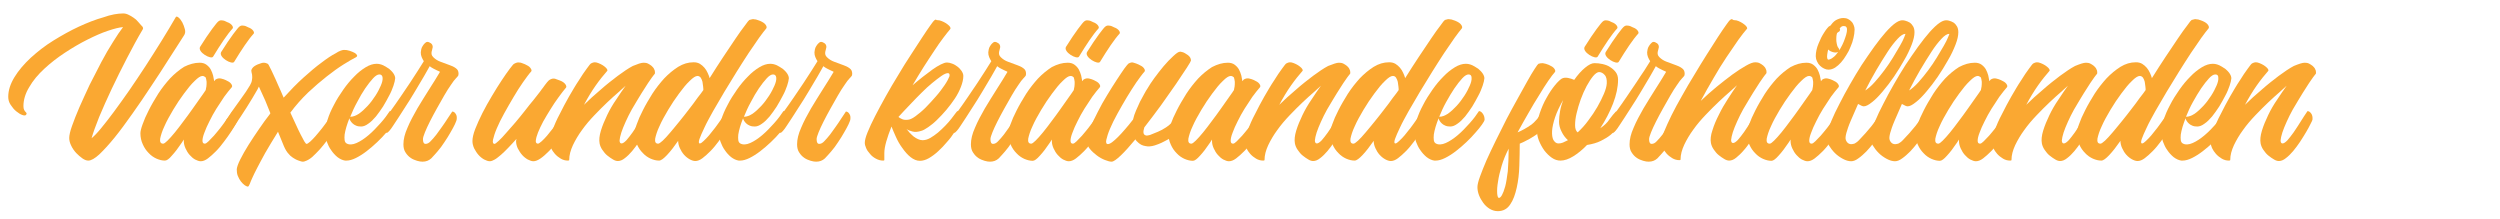 <?xml version="1.0" encoding="utf-8"?>
<!-- Generator: Adobe Illustrator 24.1.2, SVG Export Plug-In . SVG Version: 6.00 Build 0)  -->
<svg version="1.1" id="Layer_1" xmlns="http://www.w3.org/2000/svg" xmlns:xlink="http://www.w3.org/1999/xlink" x="0px" y="0px"
	 viewBox="0 0 1152 101" style="enable-background:new 0 0 1152 101;" xml:space="preserve">
<style type="text/css">
	.st0{fill:#FAA832;}
	.st1{fill:#FAA832;stroke:#FAA832;stroke-width:2;stroke-miterlimit:10;}
</style>
<g>
	<path class="st0" d="M56.8,6.2c0.8,0,1.6,0.2,2.4,0.6c0.8,0.4,1.6,0.8,2.4,1.4c0.8,0.5,1.4,1.1,2,1.8c0.6,0.7,1.1,1.2,1.5,1.7
		c0.8,0.7,1,1.3,0.7,1.8c-2.4,4-4.8,8.5-7.3,13.3c-2.5,4.8-4.8,9.5-7,14.1c-2.2,4.6-4.1,9-5.8,13c-1.6,4-2.8,7.3-3.5,9.8
		c1.1-0.9,2.5-2.3,4.3-4.5s3.8-4.7,6-7.7c2.2-3,4.6-6.3,7.1-9.9c2.5-3.6,5-7.4,7.5-11.2c2.5-3.8,4.9-7.7,7.3-11.5
		c2.4-3.9,4.6-7.5,6.6-11c0.2-0.4,0.7-0.3,1.3,0.2c0.6,0.5,1.2,1.3,1.7,2.2c0.5,1,0.9,2,1.2,3.2c0.3,1.1,0.1,2.1-0.4,2.8
		c-2,3.2-4.4,6.8-7,10.9c-2.6,4.1-5.3,8.3-8.2,12.6c-2.8,4.3-5.7,8.5-8.6,12.6c-2.9,4.1-5.6,7.8-8.2,11c-2.6,3.2-5,5.8-7.1,7.8
		C43.7,73,42,74,40.7,74c-0.8,0-1.7-0.3-2.7-1c-1-0.7-1.9-1.5-2.9-2.5c-0.9-1-1.7-2.1-2.3-3.4c-0.6-1.2-0.9-2.4-0.9-3.5
		c0-1.2,0.4-3.1,1.3-5.6s2-5.4,3.4-8.6c1.4-3.2,3-6.6,4.7-10.3c1.8-3.6,3.6-7.1,5.4-10.5c1.8-3.4,3.6-6.5,5.4-9.3
		c1.7-2.8,3.3-5.1,4.6-6.8c-1.7,0.1-4,0.7-7,1.7c-3,1-6.1,2.4-9.5,4.1c-3.4,1.7-6.8,3.7-10.3,6s-6.7,4.8-9.5,7.4
		c-2.8,2.6-5.2,5.4-6.9,8.4c-1.8,2.9-2.7,5.9-2.7,8.8c0,0.7,0.1,1.3,0.3,1.7c0.2,0.4,0.4,0.7,0.6,0.9c0.2,0.2,0.4,0.4,0.5,0.6
		c0.1,0.1,0.1,0.4-0.1,0.7c-0.3,0.5-0.9,0.5-1.8,0.2c-0.9-0.3-1.8-0.9-2.8-1.7c-1-0.8-1.8-1.8-2.6-3s-1.1-2.4-1.1-3.7
		c0-3,1-6,2.9-9.1c1.9-3.1,4.4-6,7.5-8.9c3.1-2.8,6.5-5.5,10.4-7.9c3.9-2.4,7.8-4.6,11.7-6.4c3.9-1.8,7.7-3.3,11.3-4.3
		C51.2,6.7,54.3,6.2,56.8,6.2z"/>
	<path class="st0" d="M92,28.9c1.2,0,2.3,0.3,3.1,0.9c0.8,0.6,1.5,1.3,2,2.2c0.5,0.9,0.8,1.8,1.1,2.8c0.2,1,0.4,1.9,0.5,2.6
		c0.2-0.2,0.3-0.3,0.4-0.5c0.1-0.1,0.2-0.2,0.3-0.3c0.9-0.5,1.7-0.6,2.5-0.4c0.8,0.2,1.5,0.4,2.1,0.7c1.1,0.5,2,1,2.5,1.7
		c0.5,0.7,0.6,1.2,0.3,1.6c-1.1,1.2-2.2,2.7-3.5,4.4c-1.2,1.8-2.4,3.6-3.6,5.5c-1.2,1.9-2.2,3.8-3.2,5.8c-1,1.9-1.7,3.6-2.3,5.2
		c-0.6,1.5-0.9,2.8-0.9,3.7c0,0.9,0.3,1.4,1.1,1.4c0.4,0,1-0.4,1.7-1.1c0.7-0.7,1.6-1.6,2.5-2.6c0.9-1.1,1.9-2.2,2.9-3.5
		c1-1.3,1.9-2.5,2.7-3.6c0.8-1.1,1.4-2,2-2.8s0.8-1.2,0.9-1.3c0.6,0,1.2,0.4,1.7,1.1c0.5,0.7,0.8,1.6,0.8,2.8c0,0.2-0.3,0.9-0.9,1.9
		c-0.6,1-1.3,2.2-2.3,3.7c-0.9,1.4-2,2.9-3.2,4.5c-1.2,1.6-2.4,3.1-3.7,4.4c-1.3,1.3-2.5,2.4-3.7,3.3c-1.2,0.9-2.3,1.3-3.3,1.3
		c-0.8,0-1.6-0.3-2.6-0.8c-0.9-0.5-1.7-1.2-2.5-2.1c-0.8-0.9-1.4-1.9-1.9-3c-0.5-1.1-0.8-2.2-0.8-3.4v-0.7l-0.9,1.4
		c-1.6,2.4-3.2,4.5-4.6,6C77.9,73.3,76.8,74,76,74c-1.3,0-2.5-0.3-3.9-0.9c-1.3-0.6-2.5-1.4-3.6-2.6c-1.1-1.1-2-2.4-2.7-4
		c-0.7-1.5-1.1-3.2-1.1-5.1c0-0.8,0.3-2.2,1-4.1c0.7-2,1.6-4.1,2.9-6.6c1.2-2.4,2.7-4.9,4.3-7.5c1.7-2.6,3.5-4.9,5.5-7.1
		c2-2.1,4.2-3.9,6.4-5.3C87.2,29.6,89.6,28.9,92,28.9z M93.3,35c-0.9,0-2.1,0.8-3.6,2.3c-1.6,1.5-3.2,3.5-4.9,5.8
		c-1.7,2.3-3.4,4.8-5,7.5c-1.6,2.7-3,5.2-4,7.5c-1.1,2.3-1.7,4.3-2,5.8c-0.2,1.5,0.2,2.3,1.4,2.3c0.4,0,1.1-0.5,2-1.4
		c1-1,2.1-2.2,3.4-3.8c1.3-1.6,2.6-3.3,4-5.2c1.4-1.9,2.8-3.7,4.1-5.6c1.3-1.8,2.5-3.5,3.6-5.1c1.1-1.5,1.9-2.7,2.5-3.6
		c0.1-0.3,0.1-0.9,0.3-1.6c0.1-0.7,0.1-1.4,0.1-2.2c-0.1-0.7-0.2-1.4-0.4-2C94.3,35.3,93.9,35,93.3,35z"/>
	<path class="st0" d="M158.5,23c0.9,0,1.7,0.1,2.6,0.4c0.9,0.3,1.6,0.6,2.2,0.9c0.6,0.3,1,0.7,1.2,1.1c0.2,0.4,0,0.7-0.5,1
		c-1.4,0.7-3.3,1.8-5.7,3.3c-2.4,1.5-4.9,3.3-7.7,5.5c-2.8,2.2-5.6,4.6-8.6,7.4c-2.9,2.8-5.7,5.9-8.2,9.3c0.9,1.9,1.7,3.7,2.5,5.4
		c0.8,1.7,1.5,3.3,2.2,4.6c0.7,1.3,1.3,2.4,1.7,3.2c0.5,0.8,0.8,1.2,1.1,1.2c0.3,0,0.9-0.4,1.7-1.1c0.8-0.7,1.6-1.6,2.5-2.6
		c0.9-1.1,1.9-2.2,2.9-3.5c1-1.3,1.9-2.5,2.7-3.6c0.8-1.1,1.4-2,2-2.8s0.8-1.2,0.9-1.3c0.6,0,1.2,0.4,1.7,1.1
		c0.5,0.7,0.8,1.6,0.8,2.8c0,0.2-0.3,0.7-0.8,1.7s-1.2,2.1-2,3.4c-0.9,1.3-1.8,2.7-2.9,4.2c-1.1,1.5-2.3,2.9-3.5,4.3
		c-1.2,1.3-2.4,2.5-3.5,3.5c-1.2,1-2.3,1.6-3.3,1.9c-0.2,0.1-0.5,0.2-1,0.2c-0.3,0-0.7-0.1-1.3-0.3c-0.6-0.2-1.2-0.4-1.8-0.7
		c-0.6-0.3-1.2-0.7-1.8-1.1c-0.6-0.4-1.1-0.9-1.5-1.4c-0.9-0.9-1.6-2.1-2.3-3.7c-0.7-1.6-1.5-3.8-2.7-6.6c-2.4,3.8-4.3,7.1-5.9,9.8
		c-1.5,2.8-2.8,5.1-3.7,6.9c-1,1.9-1.7,3.4-2.2,4.5c-0.5,1.1-0.9,2-1.1,2.6c-0.3,0.6-0.4,1-0.6,1.2c-0.1,0.2-0.3,0.3-0.4,0.3
		c-0.5-0.1-1-0.3-1.5-0.7c-0.6-0.4-1.1-1-1.7-1.7c-0.5-0.7-1-1.5-1.4-2.5c-0.4-1-0.5-2-0.5-3.1c0.1-1,0.6-2.5,1.6-4.5
		c1-2,2.3-4.3,3.8-6.7c1.5-2.4,3.2-4.9,4.9-7.4c1.7-2.5,3.3-4.7,4.8-6.6l0.4-0.6c-0.7-1.8-1.5-3.6-2.3-5.7c-0.9-2-1.9-4.2-3-6.6
		c-0.2,0.5-0.4,0.9-0.7,1.4c-1.5,2.7-3.2,5.4-5,8.3c-1.8,2.8-3.6,5.6-5.5,8.3c-0.6,1-1.2,1.7-1.6,2.3c-0.5,0.6-0.9,0.9-1.3,0.9
		c-0.3,0-0.7-0.4-1.1-1.1c-0.4-0.7-0.6-1.5-0.7-2.3c-0.1-0.4,0-0.9,0.3-1.4c0.3-0.5,0.4-0.9,0.6-1.2c0.5-0.6,0.9-1.2,1.4-2
		s0.9-1.4,1.2-1.8c1.4-2,2.9-4,4.3-6c1.5-2,2.8-4,4-6c0.5-0.9,0.8-1.6,0.9-2.4c0.1-0.7,0.2-1.4,0.1-1.9c0-0.5-0.1-1-0.2-1.3
		c-0.1-0.3-0.1-0.5-0.1-0.6c-0.2-0.5-0.1-1,0.4-1.7c0.5-0.7,1.3-1.2,2.4-1.7c0.5-0.2,0.9-0.3,1.4-0.5c0.5-0.2,0.9-0.3,1.4-0.3
		c0.7,0,1.3,0.2,1.9,0.5c0.2,0.1,0.5,0.6,0.9,1.5c0.5,0.9,1,2,1.7,3.5c0.7,1.4,1.4,3.1,2.2,4.9c0.8,1.8,1.7,3.7,2.5,5.7
		c3.1-3.4,6.1-6.5,9.1-9.2s5.7-5,8.3-6.9c2.5-1.9,4.7-3.4,6.5-4.3C156.4,23.4,157.8,23,158.5,23z"/>
	<path class="st0" d="M182.2,55.1c0,0.4-0.4,1.2-1.2,2.3c-0.8,1.1-1.8,2.4-3,3.7c-1.2,1.4-2.6,2.9-4.2,4.4c-1.6,1.5-3.2,2.9-4.9,4.2
		c-1.7,1.3-3.3,2.3-4.9,3.1c-1.6,0.8-3.1,1.2-4.3,1.2h-0.7c-1.2-0.2-2.3-0.7-3.5-1.6c-1.1-0.9-2.1-2-2.9-3.2c-0.9-1.2-1.5-2.6-2-3.9
		c-0.5-1.4-0.8-2.6-0.8-3.7c0-1.9,0.4-4,1.1-6.3c0.7-2.3,1.7-4.6,3-7c1.2-2.4,2.7-4.7,4.3-7c1.6-2.3,3.3-4.3,5-6
		c1.7-1.8,3.5-3.2,5.3-4.3c1.8-1.1,3.5-1.6,5-1.6c1,0,2,0.2,3.1,0.7c1,0.5,1.9,1.1,2.8,1.7c0.8,0.7,1.5,1.4,2,2.2
		c0.5,0.8,0.7,1.5,0.7,2.1c-0.1,0.9-0.3,2-0.8,3.4c-0.5,1.4-1.1,3-2,4.6c-0.8,1.6-1.8,3.3-2.8,5c-1.1,1.7-2.2,3.2-3.3,4.6
		c-1.2,1.4-2.3,2.5-3.5,3.3c-1.2,0.9-2.3,1.3-3.3,1.3c-0.9,0-1.6-0.1-2.3-0.4c-0.7-0.3-1.2-0.6-1.6-1c-0.4-0.4-0.8-0.8-1-1.2
		c-0.3-0.4-0.4-0.8-0.5-1.2c-0.6,1.4-1,2.8-1.4,4c-0.4,1.3-0.6,2.4-0.8,3.5c-0.1,1-0.1,1.9,0,2.6c0.1,0.7,0.4,1.2,0.9,1.5
		c1.2,0.7,2.8,0.6,4.6-0.2c1.8-0.8,3.6-2,5.5-3.6c1.9-1.6,3.7-3.5,5.5-5.5c1.8-2,3.2-3.9,4.3-5.6c0.6,0,1.2,0.4,1.7,1.1
		C182,53.1,182.2,54,182.2,55.1z M174.8,34.3c-0.8,0-1.8,0.6-2.9,1.8c-1.1,1.2-2.3,2.7-3.6,4.6c-1.3,1.9-2.5,4-3.7,6.3
		c-1.3,2.3-2.3,4.6-3.2,6.8h0.1c1.2,0,2.5-0.5,3.9-1.4c1.4-1,2.7-2.2,4-3.6c1.3-1.4,2.5-3,3.6-4.7c1.1-1.7,1.9-3.3,2.5-4.7
		c0.6-1.4,0.9-2.6,0.8-3.6C176.2,34.8,175.7,34.3,174.8,34.3z"/>
	<path class="st0" d="M196.9,19.3c0.5,0,1,0.2,1.6,0.6c0.6,0.4,0.9,1,0.9,1.8c0,0.2-0.1,0.5-0.2,0.9c-0.1,0.4-0.2,0.8-0.3,1.2
		c-0.1,0.4-0.1,0.9,0,1.3c0.1,0.4,0.3,0.8,0.7,1.2c1,1,2.1,1.7,3.5,2.2c1.3,0.5,2.6,1,3.8,1.4c1.2,0.4,2.3,0.9,3.1,1.5
		c0.9,0.6,1.3,1.4,1.3,2.6c0,0.5-0.1,0.9-0.4,1.2c-0.3,0.4-0.6,0.7-0.9,1c-0.5,0.5-1.3,1.5-2.2,2.9c-1,1.4-2,3-3.1,4.9
		c-1.1,1.9-2.2,3.9-3.4,6c-1.2,2.1-2.2,4.1-3.2,6c-1,1.9-1.7,3.6-2.3,5c-0.6,1.5-0.9,2.5-0.9,3.1c0,1.5,0.4,2.2,1.2,2.2
		c0.8,0,1.6-0.4,2.4-1.3c0.9-0.9,1.7-1.9,2.6-3c0.9-1.2,1.7-2.4,2.6-3.6c0.9-1.2,1.7-2.5,2.5-3.7c0.8-1.2,1.5-2.3,2.2-3.3
		c0.6,0,1.2,0.4,1.6,1.1c0.5,0.7,0.6,1.6,0.4,2.8c-0.1,0.3-0.3,0.9-0.8,2c-0.5,1-1.1,2.2-2,3.7c-0.8,1.4-1.7,2.9-2.8,4.5
		c-1,1.6-2.1,3-3.2,4.3c-0.9,1.1-1.9,2.1-2.9,3.2c-1.1,1-2.4,1.5-4,1.5c-0.7,0-1.5-0.1-2.5-0.4c-1-0.3-2-0.7-2.9-1.3
		c-0.9-0.6-1.7-1.4-2.4-2.5c-0.7-1-1-2.3-1-3.8c0-2.3,0.6-4.8,1.9-7.7c1.2-2.9,2.8-5.8,4.5-8.8c1.8-3,3.6-5.9,5.5-8.9
		c1.9-2.9,3.5-5.6,4.9-7.9c0.1-0.1-0.1-0.2-0.3-0.3c-0.3-0.1-0.7-0.3-1.1-0.5c-0.5-0.2-1-0.5-1.6-0.8c-0.6-0.3-1.2-0.7-1.7-1.1
		c-0.6,1-1.4,2.6-2.6,4.6c-1.2,2-2.6,4.3-4.1,6.9c-1.5,2.6-3.2,5.2-5,8c-1.8,2.8-3.5,5.5-5.2,8c-0.6,1-1.2,1.7-1.7,2.3
		c-0.5,0.6-0.9,0.9-1.2,0.9c-0.3,0-0.7-0.4-1.1-1.1c-0.4-0.7-0.7-1.5-0.8-2.3c-0.1-0.4,0-0.9,0.3-1.4c0.3-0.5,0.4-0.9,0.6-1.2
		c0.5-0.6,0.9-1.2,1.4-2s0.9-1.4,1.2-1.8c1.6-2.2,3.2-4.5,4.7-6.7c1.6-2.3,3-4.4,4.4-6.5c1.4-2.1,2.6-4,3.7-5.7
		c1.1-1.7,2-3.2,2.7-4.3c-0.4-0.6-0.7-1.2-1-1.9c-0.3-0.7-0.4-1.4-0.4-2.2c0-0.3,0.1-0.8,0.2-1.3c0.1-0.5,0.3-1.1,0.6-1.5
		c0.3-0.5,0.6-0.9,0.9-1.2S196.4,19.3,196.9,19.3z"/>
	<path class="st0" d="M239.2,28.8c0.5,0,1,0.1,1.4,0.3c0.5,0.2,0.9,0.3,1.3,0.5c1.1,0.5,2,1,2.5,1.7c0.5,0.7,0.7,1.2,0.4,1.6
		c-1.1,1.2-2.3,2.9-3.8,5s-2.9,4.4-4.4,6.9c-1.5,2.5-2.9,5-4.3,7.5c-1.4,2.5-2.5,4.8-3.4,6.9c-0.9,2.1-1.4,3.8-1.7,5.1
		c-0.3,1.3,0,2,0.7,2c0.3,0,0.9-0.5,1.9-1.4c1-0.9,2.1-2.1,3.4-3.6c1.3-1.5,2.7-3.1,4.3-4.9c1.5-1.8,3-3.6,4.4-5.4
		c1.4-1.8,2.7-3.5,4-5c1.2-1.5,2.2-2.8,2.9-3.7c0.2-0.3,0.4-0.6,0.6-0.8c0.2-0.3,0.3-0.5,0.5-0.7l0.1-0.1c0.8-1.1,1.5-2.1,2.1-2.8
		c0.6-0.7,1-1.1,1.3-1.2c0.9-0.5,1.7-0.6,2.4-0.4c0.8,0.3,1.5,0.5,2.2,0.8c1.1,0.4,2,1,2.5,1.7c0.5,0.7,0.6,1.3,0.3,1.6
		c-1,1.2-2.2,2.7-3.4,4.4c-1.3,1.7-2.5,3.6-3.7,5.5c-1.2,1.9-2.3,3.8-3.4,5.7c-1,1.9-1.8,3.6-2.4,5.1c-0.6,1.5-0.9,2.7-1,3.7
		c-0.1,0.9,0.3,1.4,1,1.4c0.3,0,0.9-0.4,1.7-1.1c0.8-0.7,1.6-1.6,2.5-2.6c0.9-1.1,1.8-2.2,2.8-3.5c1-1.3,1.8-2.5,2.6-3.6
		c0.8-1.1,1.5-2,2-2.8c0.5-0.8,0.8-1.2,0.8-1.3c0.6,0,1.2,0.4,1.8,1.1c0.6,0.7,0.9,1.6,0.9,2.8c0,0.2-0.3,0.9-0.9,1.9
		c-0.6,1-1.3,2.2-2.3,3.7c-0.9,1.4-2,2.9-3.2,4.5c-1.2,1.6-2.4,3.1-3.7,4.4c-1.3,1.3-2.5,2.4-3.8,3.3c-1.3,0.9-2.4,1.3-3.3,1.3
		c-0.8,0-1.6-0.3-2.6-0.8c-0.9-0.5-1.8-1.2-2.6-2.1c-0.8-0.9-1.4-1.9-2-3c-0.5-1.1-0.8-2.2-0.8-3.4c0-0.2,0.1-0.6,0.2-1
		c-1.3,1.4-2.5,2.8-3.7,4c-1.2,1.3-2.3,2.3-3.4,3.3c-1.1,0.9-2,1.7-2.9,2.2c-0.9,0.5-1.6,0.8-2.3,0.8c-0.8,0-1.6-0.3-2.6-0.8
		c-0.9-0.5-1.8-1.2-2.6-2.1c-0.8-0.9-1.4-1.9-2-3c-0.5-1.1-0.8-2.2-0.8-3.4c0-1.4,0.4-3.3,1.3-5.6c0.9-2.3,2-4.7,3.3-7.3
		c1.3-2.6,2.8-5.2,4.4-7.9c1.6-2.7,3.1-5.1,4.5-7.2c1.4-2.2,2.7-3.9,3.7-5.3c1.1-1.4,1.7-2.2,2-2.3C238,28.8,238.6,28.7,239.2,28.8z
		"/>
	<path class="st0" d="M296.6,28.9c0.7,0,1.4,0.1,2,0.4c0.6,0.3,1.2,0.7,1.7,1.1c0.5,0.5,0.9,0.9,1.1,1.4c0.3,0.5,0.4,1,0.4,1.4
		c0,0.3,0,0.5,0,0.6c0,0.1-0.2,0.4-0.4,0.6c-0.2,0.3-0.6,0.7-1,1.3c-0.4,0.6-1,1.4-1.8,2.6c-0.8,1.2-1.8,2.8-3,4.7
		c-1.2,2-2.7,4.4-4.5,7.5c-1,1.9-2,3.7-2.8,5.6c-0.9,1.9-1.5,3.6-2,5c-0.5,1.5-0.7,2.7-0.8,3.6c0,0.9,0.3,1.4,0.9,1.4
		c0.6,0,1.3-0.5,2.2-1.4c0.9-1,1.8-2.2,2.9-3.7c1-1.5,2.1-3.1,3.2-4.9c1.1-1.8,2.2-3.4,3.2-4.9c0.6,0,1.2,0.4,1.7,1.1
		c0.5,0.7,0.7,1.6,0.6,2.8c-0.1,0.3-0.3,1-0.9,2c-0.5,1.1-1.2,2.3-2,3.7c-0.8,1.4-1.8,2.9-2.8,4.5c-1.1,1.6-2.1,3-3.2,4.3
		c-1.1,1.3-2.2,2.4-3.4,3.3c-1.1,0.9-2.2,1.3-3.2,1.3c-0.6,0-1.4-0.2-2.2-0.7c-0.9-0.5-1.7-1.1-2.6-1.8c-0.9-0.7-1.6-1.6-2.3-2.6
		c-0.7-1-1.1-2-1.3-3c-0.3-1.6-0.1-3.6,0.6-5.9c0.7-2.3,1.7-4.7,2.9-7.2c1.2-2.5,2.6-4.9,4.2-7.2c1.5-2.4,3-4.4,4.3-6.3
		c-0.6,0.6-1.7,1.6-3.2,2.9c-1.5,1.3-3.3,2.9-5.2,4.7c-1.9,1.8-3.9,3.8-6,6c-2.1,2.2-4,4.4-5.7,6.8c-1.7,2.3-3.1,4.7-4.2,7
		c-1.1,2.4-1.7,4.6-1.7,6.8c0,0.2-0.2,0.3-0.6,0.3c-1.2,0-2.3-0.3-3.3-0.9c-1-0.6-1.9-1.3-2.7-2.2c-0.8-0.9-1.3-1.7-1.8-2.7
		c-0.4-0.9-0.6-1.7-0.6-2.4c0-1.4,0.4-3.3,1.3-5.7c0.8-2.4,1.9-4.9,3.3-7.5c1.3-2.7,2.8-5.4,4.3-8.1c1.6-2.7,3-5.2,4.5-7.4
		c1.4-2.2,2.6-4.1,3.7-5.5c1-1.4,1.7-2.3,2-2.4c0.6-0.3,1.1-0.5,1.6-0.5s1.1,0.1,1.8,0.4c0.7,0.3,1.4,0.6,2,1
		c0.6,0.4,1.1,0.8,1.5,1.2c0.4,0.4,0.6,0.8,0.6,1.1c0,0.2-0.1,0.3-0.2,0.4c-1.5,1.7-3.3,3.9-5.2,6.6c-1.9,2.7-3.7,5.7-5.4,8.9
		c2.3-2.3,4.9-4.6,7.6-6.9c2.7-2.4,5.4-4.5,7.9-6.4c2.6-1.9,4.9-3.5,7-4.6C293.8,29.5,295.4,28.9,296.6,28.9z"/>
	<path class="st0" d="M347.6,8.9c0.5,0,1,0.1,1.4,0.3c0.5,0.2,0.9,0.3,1.4,0.5c1.1,0.5,1.9,1,2.4,1.7c0.5,0.7,0.6,1.3,0.3,1.7
		c-0.8,0.9-1.9,2.4-3.3,4.3c-1.4,2-3,4.3-4.8,7c-1.8,2.7-3.6,5.6-5.5,8.6c-1.9,3.1-3.8,6.2-5.7,9.3c-1.8,3.1-3.6,6.1-5.2,8.9
		c-1.6,2.9-3,5.4-4,7.6c-1.1,2.2-1.8,4-2.3,5.3c-0.4,1.3-0.4,2,0.2,2c0.4,0,1-0.4,1.7-1.1c0.8-0.7,1.6-1.6,2.5-2.6
		c0.9-1.1,1.8-2.2,2.8-3.5c1-1.3,1.8-2.5,2.6-3.6c0.8-1.1,1.5-2,2-2.8c0.5-0.8,0.8-1.2,0.9-1.3c0.6,0,1.2,0.4,1.7,1.1
		c0.5,0.7,0.8,1.6,0.8,2.8c0,0.2-0.3,0.9-0.9,1.9c-0.6,1-1.3,2.2-2.3,3.7c-0.9,1.4-2,2.9-3.2,4.5c-1.2,1.6-2.4,3.1-3.7,4.4
		c-1.3,1.3-2.5,2.4-3.7,3.3c-1.2,0.9-2.3,1.3-3.3,1.3c-0.8,0-1.7-0.3-2.6-0.8c-0.9-0.5-1.8-1.2-2.6-2.1c-0.8-0.9-1.4-1.9-1.9-3
		c-0.5-1.1-0.8-2.2-0.8-3.4c-1.8,2.6-3.5,4.8-5.1,6.5c-1.6,1.7-2.8,2.6-3.7,2.6c-1.3,0-2.5-0.3-3.9-0.9c-1.3-0.6-2.5-1.4-3.6-2.6
		c-1.1-1.1-2-2.4-2.7-4c-0.7-1.5-1.1-3.2-1.1-5.1c0-0.8,0.3-2.2,1-4.1c0.7-2,1.6-4.1,2.9-6.6c1.2-2.4,2.7-4.9,4.3-7.5
		c1.7-2.6,3.5-4.9,5.5-7.1c2-2.1,4.2-3.9,6.4-5.3c2.3-1.4,4.6-2.1,7.1-2.1c1.1,0,2,0.2,2.9,0.7c0.8,0.5,1.5,1.1,2.1,1.8
		c0.6,0.7,1.1,1.5,1.5,2.4c0.4,0.9,0.7,1.6,0.9,2.4c2.1-3.4,4.2-6.6,6.3-9.8c2.1-3.2,4-6,5.7-8.5s3.1-4.5,4.3-6
		c1.1-1.6,1.8-2.4,2-2.5C346.4,8.9,347,8.7,347.6,8.9z M321.4,35c-0.9,0-2.1,0.8-3.6,2.3c-1.6,1.5-3.2,3.5-4.9,5.8
		c-1.7,2.3-3.4,4.8-5,7.5c-1.6,2.7-3,5.2-4,7.5c-1.1,2.3-1.7,4.3-2,5.8c-0.2,1.5,0.2,2.3,1.4,2.3c0.4,0,1.1-0.5,2.1-1.4
		c1-1,2.2-2.2,3.5-3.8c1.3-1.6,2.8-3.3,4.3-5.2c1.5-1.9,3-3.7,4.4-5.6c1.4-1.8,2.7-3.5,3.8-5.1c1.2-1.5,2.1-2.7,2.7-3.6
		c0-0.3,0-0.9-0.1-1.6c-0.1-0.7-0.2-1.5-0.3-2.2c-0.2-0.7-0.4-1.3-0.8-1.9C322.5,35.3,322,35,321.4,35z"/>
	<path class="st0" d="M363.6,55.1c0,0.4-0.4,1.2-1.2,2.3c-0.8,1.1-1.8,2.4-3,3.7c-1.2,1.4-2.6,2.9-4.2,4.4c-1.6,1.5-3.2,2.9-4.9,4.2
		c-1.7,1.3-3.3,2.3-4.9,3.1c-1.6,0.8-3.1,1.2-4.3,1.2h-0.7c-1.2-0.2-2.3-0.7-3.5-1.6c-1.1-0.9-2.1-2-2.9-3.2c-0.9-1.2-1.5-2.6-2-3.9
		c-0.5-1.4-0.8-2.6-0.8-3.7c0-1.9,0.4-4,1.1-6.3c0.7-2.3,1.7-4.6,3-7c1.2-2.4,2.7-4.7,4.3-7c1.6-2.3,3.3-4.3,5-6
		c1.7-1.8,3.5-3.2,5.3-4.3c1.8-1.1,3.5-1.6,5-1.6c1,0,2,0.2,3.1,0.7c1,0.5,1.9,1.1,2.8,1.7c0.8,0.7,1.5,1.4,2,2.2
		c0.5,0.8,0.7,1.5,0.7,2.1c-0.1,0.9-0.3,2-0.8,3.4c-0.5,1.4-1.1,3-2,4.6c-0.8,1.6-1.8,3.3-2.8,5c-1.1,1.7-2.2,3.2-3.3,4.6
		c-1.2,1.4-2.3,2.5-3.5,3.3c-1.2,0.9-2.3,1.3-3.3,1.3c-0.9,0-1.6-0.1-2.3-0.4c-0.7-0.3-1.2-0.6-1.6-1c-0.4-0.4-0.8-0.8-1-1.2
		c-0.3-0.4-0.4-0.8-0.5-1.2c-0.6,1.4-1,2.8-1.4,4c-0.4,1.3-0.6,2.4-0.8,3.5c-0.1,1-0.1,1.9,0,2.6c0.1,0.7,0.4,1.2,0.9,1.5
		c1.2,0.7,2.8,0.6,4.6-0.2c1.8-0.8,3.6-2,5.5-3.6c1.9-1.6,3.7-3.5,5.5-5.5c1.8-2,3.2-3.9,4.3-5.6c0.6,0,1.2,0.4,1.7,1.1
		C363.4,53.1,363.6,54,363.6,55.1z M356.2,34.3c-0.8,0-1.8,0.6-2.9,1.8c-1.1,1.2-2.3,2.7-3.6,4.6c-1.3,1.9-2.5,4-3.7,6.3
		c-1.3,2.3-2.3,4.6-3.2,6.8h0.1c1.2,0,2.5-0.5,3.9-1.4c1.4-1,2.7-2.2,4-3.6c1.3-1.4,2.5-3,3.6-4.7c1.1-1.7,1.9-3.3,2.5-4.7
		c0.6-1.4,0.9-2.6,0.8-3.6C357.6,34.8,357.1,34.3,356.2,34.3z"/>
	<path class="st0" d="M378.3,19.3c0.5,0,1,0.2,1.6,0.6c0.6,0.4,0.9,1,0.9,1.8c0,0.2-0.1,0.5-0.2,0.9c-0.1,0.4-0.2,0.8-0.3,1.2
		c-0.1,0.4-0.1,0.9,0,1.3c0.1,0.4,0.3,0.8,0.7,1.2c1,1,2.1,1.7,3.5,2.2c1.3,0.5,2.6,1,3.8,1.4c1.2,0.4,2.3,0.9,3.1,1.5
		c0.9,0.6,1.3,1.4,1.3,2.6c0,0.5-0.1,0.9-0.4,1.2c-0.3,0.4-0.6,0.7-0.9,1c-0.5,0.5-1.3,1.5-2.2,2.9c-1,1.4-2,3-3.1,4.9
		c-1.1,1.9-2.2,3.9-3.4,6c-1.2,2.1-2.2,4.1-3.2,6c-1,1.9-1.7,3.6-2.3,5c-0.6,1.5-0.9,2.5-0.9,3.1c0,1.5,0.4,2.2,1.2,2.2
		c0.8,0,1.6-0.4,2.4-1.3c0.9-0.9,1.7-1.9,2.6-3c0.9-1.2,1.7-2.4,2.6-3.6c0.9-1.2,1.7-2.5,2.5-3.7c0.8-1.2,1.5-2.3,2.2-3.3
		c0.6,0,1.2,0.4,1.6,1.1c0.5,0.7,0.6,1.6,0.4,2.8c-0.1,0.3-0.3,0.9-0.8,2c-0.5,1-1.1,2.2-2,3.7c-0.8,1.4-1.7,2.9-2.8,4.5
		c-1,1.6-2.1,3-3.2,4.3c-0.9,1.1-1.9,2.1-2.9,3.2c-1.1,1-2.4,1.5-4,1.5c-0.7,0-1.5-0.1-2.5-0.4c-1-0.3-2-0.7-2.9-1.3
		c-0.9-0.6-1.7-1.4-2.4-2.5c-0.7-1-1-2.3-1-3.8c0-2.3,0.6-4.8,1.9-7.7c1.2-2.9,2.8-5.8,4.5-8.8c1.8-3,3.6-5.9,5.5-8.9
		c1.9-2.9,3.5-5.6,4.9-7.9c0.1-0.1-0.1-0.2-0.3-0.3c-0.3-0.1-0.7-0.3-1.1-0.5c-0.5-0.2-1-0.5-1.6-0.8c-0.6-0.3-1.2-0.7-1.7-1.1
		c-0.6,1-1.4,2.6-2.6,4.6c-1.2,2-2.6,4.3-4.1,6.9c-1.5,2.6-3.2,5.2-5,8c-1.8,2.8-3.5,5.5-5.2,8c-0.6,1-1.2,1.7-1.7,2.3
		c-0.5,0.6-0.9,0.9-1.2,0.9c-0.3,0-0.7-0.4-1.1-1.1c-0.4-0.7-0.7-1.5-0.8-2.3c-0.1-0.4,0-0.9,0.3-1.4c0.3-0.5,0.4-0.9,0.6-1.2
		c0.5-0.6,0.9-1.2,1.4-2s0.9-1.4,1.2-1.8c1.6-2.2,3.2-4.5,4.7-6.7c1.6-2.3,3-4.4,4.4-6.5c1.4-2.1,2.6-4,3.7-5.7
		c1.1-1.7,2-3.2,2.7-4.3c-0.4-0.6-0.7-1.2-1-1.9c-0.3-0.7-0.4-1.4-0.4-2.2c0-0.3,0.1-0.8,0.2-1.3c0.1-0.5,0.3-1.1,0.6-1.5
		c0.3-0.5,0.6-0.9,0.9-1.2S377.8,19.3,378.3,19.3z"/>
	<path class="st0" d="M432.1,9.3c0.5,0,1.1,0.1,1.8,0.4c0.7,0.3,1.4,0.6,2,1c0.6,0.4,1.1,0.8,1.5,1.2c0.4,0.4,0.6,0.8,0.6,1.1
		c0,0.1,0,0.2-0.1,0.3c-0.1,0.1-0.1,0.1-0.1,0.2c-0.8,0.9-1.8,2.2-3.1,3.9c-1.3,1.7-2.7,3.7-4.2,6c-1.5,2.3-3.2,4.8-4.9,7.5
		c-1.7,2.7-3.4,5.5-5.1,8.4c1.5-1.3,3.1-2.6,4.6-3.8c1.6-1.2,3.1-2.4,4.5-3.4c1.4-1,2.7-1.8,3.9-2.4c1.2-0.6,2.1-0.9,2.9-0.9
		c0.7,0,1.5,0.2,2.3,0.5c0.9,0.3,1.7,0.8,2.5,1.4c0.8,0.6,1.4,1.3,1.9,2c0.5,0.8,0.8,1.5,0.8,2.3c0,1.5-0.4,3.2-1.1,5
		c-0.7,1.8-1.6,3.6-2.8,5.4c-1.2,1.8-2.5,3.5-3.9,5.2c-1.4,1.7-2.9,3.2-4.3,4.6s-2.8,2.5-4.1,3.4c-1.3,0.9-2.4,1.5-3.2,1.7
		c-1.5,0.5-2.9,0.6-4,0.3c-1.1-0.3-2.1-0.6-2.8-1.2c0.5,0.6,1,1.2,1.5,1.8c0.6,0.6,1.2,1.2,1.8,1.7c0.7,0.5,1.3,0.9,2,1.2
		c0.7,0.3,1.4,0.5,2.1,0.5c1.1,0,2.3-0.3,3.5-1c1.2-0.7,2.4-1.5,3.6-2.5s2.3-2.1,3.4-3.2c1.1-1.1,2-2.2,2.8-3.2
		c0.8-1,1.4-1.9,1.9-2.5c0.5-0.7,0.8-1,0.8-1c0.3,0,0.8,0.3,1.3,0.8c0.5,0.5,0.8,1.2,0.8,2c0,0.6-0.3,1.5-0.9,2.7
		c-0.6,1.2-1.4,2.6-2.4,4.1c-1,1.5-2.1,3.1-3.5,4.6c-1.3,1.6-2.7,3-4.1,4.3c-1.4,1.3-2.9,2.4-4.3,3.2c-1.4,0.8-2.8,1.2-4.1,1.2
		c-1.5,0-2.9-0.6-4.3-1.7c-1.4-1.1-2.6-2.5-3.8-4.2c-1.2-1.6-2.2-3.4-3-5.2s-1.5-3.4-2-4.7c-1,2.5-1.8,4.8-2.4,6.9
		c-0.6,2.1-0.9,3.9-0.9,5.4c0,1.4,0,2.2,0,2.5c0,0.3,0,0.5,0,0.6c0,0.2-0.2,0.3-0.5,0.3c-1.2,0-2.3-0.3-3.4-0.9
		c-1.1-0.6-2-1.3-2.7-2.2c-0.8-0.9-1.4-1.7-1.8-2.7c-0.4-0.9-0.6-1.7-0.6-2.4c0-1.1,0.4-2.7,1.3-4.9c0.9-2.2,2-4.6,3.5-7.5
		c1.4-2.8,3.1-5.8,4.9-9.1c1.8-3.2,3.7-6.5,5.7-9.7c1.9-3.2,3.8-6.3,5.8-9.3c1.9-3,3.6-5.6,5.2-8c1.5-2.3,2.8-4.2,3.8-5.6
		c1-1.4,1.6-2.2,1.8-2.3c0.3-0.2,0.6-0.4,0.8-0.4C431.5,9.3,431.8,9.3,432.1,9.3z M436.8,33.7c-0.7,0-1.7,0.4-3,1.3
		c-1.3,0.9-2.7,2-4.3,3.3c-1.6,1.3-3.2,2.8-4.8,4.4c-1.6,1.6-3.2,3.2-4.6,4.7c-1.4,1.5-2.7,2.9-3.8,4c-1.1,1.2-1.9,2-2.3,2.5
		c0.5,0.4,1,0.7,1.7,1c0.7,0.3,1.5,0.4,2.4,0.3c1,0,2.2-0.5,3.7-1.6c1.5-1.1,3.1-2.4,4.7-4c1.6-1.6,3.2-3.4,4.8-5.2
		c1.6-1.8,2.9-3.6,4-5.2c1.1-1.6,1.8-3,2.2-4C437.7,34.3,437.5,33.7,436.8,33.7z"/>
	<path class="st0" d="M458.4,19.3c0.5,0,1,0.2,1.6,0.6c0.6,0.4,0.9,1,0.9,1.8c0,0.2-0.1,0.5-0.2,0.9c-0.1,0.4-0.2,0.8-0.3,1.2
		c-0.1,0.4-0.1,0.9,0,1.3c0.1,0.4,0.3,0.8,0.7,1.2c1,1,2.1,1.7,3.5,2.2c1.3,0.5,2.6,1,3.8,1.4c1.2,0.4,2.3,0.9,3.1,1.5
		c0.9,0.6,1.3,1.4,1.3,2.6c0,0.5-0.1,0.9-0.4,1.2c-0.3,0.4-0.6,0.7-0.9,1c-0.5,0.5-1.3,1.5-2.2,2.9c-1,1.4-2,3-3.1,4.9
		c-1.1,1.9-2.2,3.9-3.4,6c-1.2,2.1-2.2,4.1-3.2,6c-1,1.9-1.7,3.6-2.3,5c-0.6,1.5-0.9,2.5-0.9,3.1c0,1.5,0.4,2.2,1.2,2.2
		c0.8,0,1.6-0.4,2.4-1.3c0.9-0.9,1.7-1.9,2.6-3c0.9-1.2,1.7-2.4,2.6-3.6c0.9-1.2,1.7-2.5,2.5-3.7c0.8-1.2,1.5-2.3,2.2-3.3
		c0.6,0,1.2,0.4,1.6,1.1c0.5,0.7,0.6,1.6,0.4,2.8c-0.1,0.3-0.3,0.9-0.8,2c-0.5,1-1.1,2.2-2,3.7c-0.8,1.4-1.7,2.9-2.8,4.5
		c-1,1.6-2.1,3-3.2,4.3c-0.9,1.1-1.9,2.1-2.9,3.2c-1.1,1-2.4,1.5-4,1.5c-0.7,0-1.5-0.1-2.5-0.4c-1-0.3-2-0.7-2.9-1.3
		c-0.9-0.6-1.7-1.4-2.4-2.5c-0.7-1-1-2.3-1-3.8c0-2.3,0.6-4.8,1.9-7.7c1.2-2.9,2.8-5.8,4.5-8.8c1.8-3,3.6-5.9,5.5-8.9
		c1.9-2.9,3.5-5.6,4.9-7.9c0.1-0.1-0.1-0.2-0.3-0.3c-0.3-0.1-0.7-0.3-1.1-0.5c-0.5-0.2-1-0.5-1.6-0.8c-0.6-0.3-1.2-0.7-1.7-1.1
		c-0.6,1-1.4,2.6-2.6,4.6c-1.2,2-2.6,4.3-4.1,6.9c-1.5,2.6-3.2,5.2-5,8c-1.8,2.8-3.5,5.5-5.2,8c-0.6,1-1.2,1.7-1.7,2.3
		c-0.5,0.6-0.9,0.9-1.2,0.9c-0.3,0-0.7-0.4-1.1-1.1c-0.4-0.7-0.7-1.5-0.8-2.3c-0.1-0.4,0-0.9,0.3-1.4c0.3-0.5,0.4-0.9,0.6-1.2
		c0.5-0.6,0.9-1.2,1.4-2s0.9-1.4,1.2-1.8c1.6-2.2,3.2-4.5,4.7-6.7c1.6-2.3,3-4.4,4.4-6.5c1.4-2.1,2.6-4,3.7-5.7
		c1.1-1.7,2-3.2,2.7-4.3c-0.4-0.6-0.7-1.2-1-1.9c-0.3-0.7-0.4-1.4-0.4-2.2c0-0.3,0.1-0.8,0.2-1.3c0.1-0.5,0.3-1.1,0.6-1.5
		c0.3-0.5,0.6-0.9,0.9-1.2S457.9,19.3,458.4,19.3z"/>
	<path class="st0" d="M492,28.9c1.2,0,2.3,0.3,3.1,0.9c0.8,0.6,1.5,1.3,2,2.2c0.5,0.9,0.8,1.8,1.1,2.8c0.2,1,0.4,1.9,0.5,2.6
		c0.2-0.2,0.3-0.3,0.4-0.5c0.1-0.1,0.2-0.2,0.3-0.3c0.9-0.5,1.7-0.6,2.5-0.4c0.8,0.2,1.5,0.4,2.1,0.7c1.1,0.5,2,1,2.5,1.7
		c0.5,0.7,0.6,1.2,0.3,1.6c-1.1,1.2-2.2,2.7-3.5,4.4c-1.2,1.8-2.4,3.6-3.6,5.5c-1.2,1.9-2.2,3.8-3.2,5.8c-1,1.9-1.7,3.6-2.3,5.2
		c-0.6,1.5-0.9,2.8-0.9,3.7c0,0.9,0.3,1.4,1.1,1.4c0.4,0,1-0.4,1.7-1.1c0.7-0.7,1.6-1.6,2.5-2.6c0.9-1.1,1.9-2.2,2.9-3.5
		c1-1.3,1.9-2.5,2.7-3.6c0.8-1.1,1.4-2,2-2.8s0.8-1.2,0.9-1.3c0.6,0,1.2,0.4,1.7,1.1c0.5,0.7,0.8,1.6,0.8,2.8c0,0.2-0.3,0.9-0.9,1.9
		c-0.6,1-1.3,2.2-2.3,3.7c-0.9,1.4-2,2.9-3.2,4.5c-1.2,1.6-2.4,3.1-3.7,4.4c-1.3,1.3-2.5,2.4-3.7,3.3c-1.2,0.9-2.3,1.3-3.3,1.3
		c-0.8,0-1.6-0.3-2.6-0.8c-0.9-0.5-1.7-1.2-2.5-2.1c-0.8-0.9-1.4-1.9-1.9-3c-0.5-1.1-0.8-2.2-0.8-3.4v-0.7l-0.9,1.4
		c-1.6,2.4-3.2,4.5-4.6,6c-1.4,1.6-2.5,2.4-3.3,2.4c-1.3,0-2.5-0.3-3.9-0.9c-1.3-0.6-2.5-1.4-3.6-2.6c-1.1-1.1-2-2.4-2.7-4
		c-0.7-1.5-1.1-3.2-1.1-5.1c0-0.8,0.3-2.2,1-4.1c0.7-2,1.6-4.1,2.9-6.6c1.2-2.4,2.7-4.9,4.3-7.5c1.7-2.6,3.5-4.9,5.5-7.1
		c2-2.1,4.2-3.9,6.4-5.3C487.2,29.6,489.6,28.9,492,28.9z M493.3,35c-0.9,0-2.1,0.8-3.6,2.3c-1.6,1.5-3.2,3.5-4.9,5.8
		c-1.7,2.3-3.4,4.8-5,7.5c-1.6,2.7-3,5.2-4,7.5c-1.1,2.3-1.7,4.3-2,5.8c-0.2,1.5,0.2,2.3,1.4,2.3c0.4,0,1.1-0.5,2-1.4
		c1-1,2.1-2.2,3.4-3.8c1.3-1.6,2.6-3.3,4-5.2c1.4-1.9,2.8-3.7,4.1-5.6c1.3-1.8,2.5-3.5,3.6-5.1c1.1-1.5,1.9-2.7,2.5-3.6
		c0.1-0.3,0.1-0.9,0.3-1.6c0.1-0.7,0.1-1.4,0.1-2.2c-0.1-0.7-0.2-1.4-0.4-2C494.4,35.3,494,35,493.3,35z"/>
	<path class="st0" d="M543.9,23.8c0.2,0,0.5,0.1,0.9,0.2c0.8,0.2,1.6,0.7,2.6,1.4c0.9,0.7,1.4,1.5,1.4,2.5c0,0.2-0.6,1.3-1.9,3.3
		c-1.3,2-3,4.5-5,7.5c-2.1,3-4.4,6.2-6.9,9.8c-2.6,3.5-5.1,6.9-7.7,10.2c-0.7,2.2-0.5,3.4,0.7,3.7c0.3,0.1,0.6,0.1,1,0
		c0.4-0.1,0.7-0.2,0.9-0.2c1.2-0.5,2.4-1,3.7-1.5c1.2-0.5,2.5-1.2,3.7-2c1.2-0.8,2.3-1.8,3.5-2.9c1.1-1.2,2.1-2.6,3.1-4.3
		c0.6,0.1,1,0.5,1.3,1c0.3,0.6,0.5,1.4,0.6,2.6c0,0.5-0.1,1-0.3,1.6c-0.2,0.6-0.5,1.2-0.8,1.8c-0.3,0.6-0.7,1.1-1,1.6
		c-0.4,0.5-0.7,0.8-0.9,1c-0.9,0.8-1.9,1.5-3,2.2c-1.1,0.7-2.2,1.3-3.2,1.8c-1,0.5-1.9,1-2.8,1.3c-0.8,0.3-1.4,0.5-1.7,0.6
		c-1.6,0.5-3.1,0.6-4.3,0.3c-1.3-0.2-2.3-0.7-3.2-1.5c-0.7-0.6-1.2-1.1-1.4-1.6c-2.5,3-4.7,5.5-6.7,7.4c-2,1.9-3.4,2.9-4.3,2.9
		c-0.8,0-1.8-0.3-3.1-0.8c-1.3-0.5-2.5-1.2-3.7-2.1c-1.2-0.9-2.3-1.9-3.2-3c-0.9-1.1-1.3-2.2-1.3-3.4c0-1.5,0.5-3.4,1.4-5.9
		c0.9-2.4,2.1-5,3.6-7.8c1.3-2.6,2.7-5.1,4.3-7.7c1.6-2.6,3-4.9,4.4-7c1.4-2.1,2.5-3.8,3.5-5.2c1-1.3,1.6-2.1,1.9-2.3
		c0.9-0.5,1.7-0.7,2.4-0.4c0.8,0.2,1.5,0.5,2.2,0.8c1.1,0.5,2,1,2.5,1.7c0.5,0.7,0.6,1.2,0.3,1.6c-1.1,1.2-2.3,2.9-3.8,5
		c-1.4,2.1-2.9,4.4-4.4,6.9c-1.5,2.5-2.9,5-4.3,7.5c-1.4,2.5-2.5,4.8-3.4,6.9c-0.9,2.1-1.4,3.8-1.7,5.1c-0.3,1.3,0,2,0.7,2
		c0.5,0,1.2-0.3,2-0.9c0.8-0.6,1.7-1.4,2.7-2.4s2.1-2.2,3.3-3.6c1.2-1.4,2.4-2.8,3.6-4.4c0.3-1.4,0.8-2.8,1.4-4.2
		c0.6-1.4,1.2-2.7,1.8-4c0.7-1.2,1.3-2.4,1.9-3.5c0.6-1.1,1.1-2,1.6-2.7c0.7-1.2,1.7-2.8,3.1-4.7c1.4-1.9,2.8-3.7,4.3-5.5
		c1.5-1.8,3-3.3,4.4-4.6S543,23.8,543.9,23.8z"/>
	<path class="st0" d="M565.8,28.9c1.2,0,2.3,0.3,3.1,0.9c0.8,0.6,1.5,1.3,2,2.2c0.5,0.9,0.8,1.8,1.1,2.8c0.2,1,0.4,1.9,0.5,2.6
		c0.2-0.2,0.3-0.3,0.4-0.5c0.1-0.1,0.2-0.2,0.3-0.3c0.9-0.5,1.7-0.6,2.5-0.4c0.8,0.2,1.5,0.4,2.1,0.7c1.1,0.5,2,1,2.5,1.7
		c0.5,0.7,0.6,1.2,0.3,1.6c-1.1,1.2-2.2,2.7-3.5,4.4c-1.2,1.8-2.4,3.6-3.6,5.5c-1.2,1.9-2.2,3.8-3.2,5.8c-1,1.9-1.7,3.6-2.3,5.2
		c-0.6,1.5-0.9,2.8-0.9,3.7c0,0.9,0.3,1.4,1.1,1.4c0.4,0,1-0.4,1.7-1.1c0.7-0.7,1.6-1.6,2.5-2.6c0.9-1.1,1.9-2.2,2.9-3.5
		c1-1.3,1.9-2.5,2.7-3.6c0.8-1.1,1.4-2,2-2.8c0.5-0.8,0.8-1.2,0.9-1.3c0.6,0,1.2,0.4,1.7,1.1c0.5,0.7,0.8,1.6,0.8,2.8
		c0,0.2-0.3,0.9-0.9,1.9c-0.6,1-1.3,2.2-2.3,3.7c-0.9,1.4-2,2.9-3.2,4.5c-1.2,1.6-2.4,3.1-3.7,4.4c-1.3,1.3-2.5,2.4-3.7,3.3
		c-1.2,0.9-2.3,1.3-3.3,1.3c-0.8,0-1.6-0.3-2.6-0.8c-0.9-0.5-1.7-1.2-2.5-2.1c-0.8-0.9-1.4-1.9-1.9-3c-0.5-1.1-0.8-2.2-0.8-3.4v-0.7
		l-0.9,1.4c-1.6,2.4-3.2,4.5-4.6,6c-1.4,1.6-2.5,2.4-3.3,2.4c-1.3,0-2.5-0.3-3.9-0.9c-1.3-0.6-2.5-1.4-3.6-2.6c-1.1-1.1-2-2.4-2.7-4
		c-0.7-1.5-1.1-3.2-1.1-5.1c0-0.8,0.3-2.2,1-4.1c0.7-2,1.6-4.1,2.9-6.6c1.2-2.4,2.7-4.9,4.3-7.5c1.7-2.6,3.5-4.9,5.5-7.1
		c2-2.1,4.2-3.9,6.4-5.3C561,29.6,563.4,28.9,565.8,28.9z M567.1,35c-0.9,0-2.1,0.8-3.6,2.3c-1.6,1.5-3.2,3.5-4.9,5.8
		c-1.7,2.3-3.4,4.8-5,7.5c-1.6,2.7-3,5.2-4,7.5c-1.1,2.3-1.7,4.3-2,5.8c-0.2,1.5,0.2,2.3,1.4,2.3c0.4,0,1.1-0.5,2-1.4
		c1-1,2.1-2.2,3.4-3.8c1.3-1.6,2.6-3.3,4-5.2c1.4-1.9,2.8-3.7,4.1-5.6c1.3-1.8,2.5-3.5,3.6-5.1c1.1-1.5,1.9-2.7,2.5-3.6
		c0.1-0.3,0.1-0.9,0.3-1.6c0.1-0.7,0.1-1.4,0.1-2.2c-0.1-0.7-0.2-1.4-0.4-2C568.2,35.3,567.7,35,567.1,35z"/>
	<path class="st0" d="M617,28.9c0.7,0,1.4,0.1,2,0.4c0.6,0.3,1.2,0.7,1.7,1.1c0.5,0.5,0.9,0.9,1.1,1.4c0.3,0.5,0.4,1,0.4,1.4
		c0,0.3,0,0.5,0,0.6c0,0.1-0.2,0.4-0.4,0.6c-0.2,0.3-0.6,0.7-1,1.3c-0.4,0.6-1,1.4-1.8,2.6c-0.8,1.2-1.8,2.8-3,4.7
		c-1.2,2-2.7,4.4-4.5,7.5c-1,1.9-2,3.7-2.8,5.6c-0.9,1.9-1.5,3.6-2,5c-0.5,1.5-0.7,2.7-0.8,3.6c0,0.9,0.3,1.4,0.9,1.4
		c0.6,0,1.3-0.5,2.2-1.4c0.9-1,1.8-2.2,2.9-3.7c1-1.5,2.1-3.1,3.2-4.9c1.1-1.8,2.2-3.4,3.2-4.9c0.6,0,1.2,0.4,1.7,1.1
		c0.5,0.7,0.7,1.6,0.6,2.8c-0.1,0.3-0.3,1-0.9,2c-0.5,1.1-1.2,2.3-2,3.7c-0.8,1.4-1.8,2.9-2.8,4.5c-1.1,1.6-2.1,3-3.2,4.3
		c-1.1,1.3-2.2,2.4-3.4,3.3c-1.1,0.9-2.2,1.3-3.2,1.3c-0.6,0-1.4-0.2-2.2-0.7c-0.9-0.5-1.7-1.1-2.6-1.8c-0.9-0.7-1.6-1.6-2.3-2.6
		c-0.7-1-1.1-2-1.3-3c-0.3-1.6-0.1-3.6,0.6-5.9c0.7-2.3,1.7-4.7,2.9-7.2c1.2-2.5,2.6-4.9,4.2-7.2c1.5-2.4,3-4.4,4.3-6.3
		c-0.6,0.6-1.7,1.6-3.2,2.9c-1.5,1.3-3.3,2.9-5.2,4.7c-1.9,1.8-3.9,3.8-6,6c-2.1,2.2-4,4.4-5.7,6.8c-1.7,2.3-3.1,4.7-4.2,7
		c-1.1,2.4-1.7,4.6-1.7,6.8c0,0.2-0.2,0.3-0.6,0.3c-1.2,0-2.3-0.3-3.3-0.9c-1-0.6-1.9-1.3-2.7-2.2c-0.8-0.9-1.3-1.7-1.8-2.7
		c-0.4-0.9-0.6-1.7-0.6-2.4c0-1.4,0.4-3.3,1.3-5.7c0.8-2.4,1.9-4.9,3.3-7.5c1.3-2.7,2.8-5.4,4.3-8.1c1.6-2.7,3-5.2,4.5-7.4
		c1.4-2.2,2.6-4.1,3.7-5.5c1-1.4,1.7-2.3,2-2.4c0.6-0.3,1.1-0.5,1.6-0.5s1.1,0.1,1.8,0.4c0.7,0.3,1.4,0.6,2,1
		c0.6,0.4,1.1,0.8,1.5,1.2c0.4,0.4,0.6,0.8,0.6,1.1c0,0.2-0.1,0.3-0.2,0.4c-1.5,1.7-3.3,3.9-5.2,6.6s-3.7,5.7-5.4,8.9
		c2.3-2.3,4.9-4.6,7.6-6.9c2.7-2.4,5.4-4.5,7.9-6.4c2.6-1.9,4.9-3.5,7-4.6C614.3,29.5,615.9,28.9,617,28.9z"/>
	<path class="st0" d="M668.1,8.9c0.5,0,1,0.1,1.4,0.3c0.5,0.2,0.9,0.3,1.4,0.5c1.1,0.5,1.9,1,2.4,1.7c0.5,0.7,0.6,1.3,0.3,1.7
		c-0.8,0.9-1.9,2.4-3.3,4.3c-1.4,2-3,4.3-4.8,7c-1.8,2.7-3.6,5.6-5.5,8.6c-1.9,3.1-3.8,6.2-5.7,9.3c-1.8,3.1-3.6,6.1-5.2,8.9
		c-1.6,2.9-3,5.4-4,7.6c-1.1,2.2-1.8,4-2.3,5.3c-0.4,1.3-0.4,2,0.2,2c0.4,0,1-0.4,1.7-1.1c0.8-0.7,1.6-1.6,2.5-2.6
		c0.9-1.1,1.8-2.2,2.8-3.5c1-1.3,1.8-2.5,2.6-3.6c0.8-1.1,1.5-2,2-2.8c0.5-0.8,0.8-1.2,0.9-1.3c0.6,0,1.2,0.4,1.7,1.1
		c0.5,0.7,0.8,1.6,0.8,2.8c0,0.2-0.3,0.9-0.9,1.9c-0.6,1-1.3,2.2-2.3,3.7c-0.9,1.4-2,2.9-3.2,4.5c-1.2,1.6-2.4,3.1-3.7,4.4
		c-1.3,1.3-2.5,2.4-3.7,3.3c-1.2,0.9-2.3,1.3-3.3,1.3c-0.8,0-1.7-0.3-2.6-0.8c-0.9-0.5-1.8-1.2-2.6-2.1c-0.8-0.9-1.4-1.9-1.9-3
		c-0.5-1.1-0.8-2.2-0.8-3.4c-1.8,2.6-3.5,4.8-5.1,6.5c-1.6,1.7-2.8,2.6-3.7,2.6c-1.3,0-2.5-0.3-3.9-0.9c-1.3-0.6-2.5-1.4-3.6-2.6
		c-1.1-1.1-2-2.4-2.7-4c-0.7-1.5-1.1-3.2-1.1-5.1c0-0.8,0.3-2.2,1-4.1c0.7-2,1.6-4.1,2.9-6.6c1.2-2.4,2.7-4.9,4.3-7.5
		c1.7-2.6,3.5-4.9,5.5-7.1c2-2.1,4.2-3.9,6.4-5.3c2.3-1.4,4.6-2.1,7.1-2.1c1.1,0,2,0.2,2.9,0.7c0.8,0.5,1.5,1.1,2.1,1.8
		c0.6,0.7,1.1,1.5,1.5,2.4c0.4,0.9,0.7,1.6,0.9,2.4c2.1-3.4,4.2-6.6,6.3-9.8c2.1-3.2,4-6,5.7-8.5s3.1-4.5,4.3-6
		c1.1-1.6,1.8-2.4,2-2.5C666.8,8.9,667.5,8.7,668.1,8.9z M641.8,35c-0.9,0-2.1,0.8-3.6,2.3c-1.6,1.5-3.2,3.5-4.9,5.8
		c-1.7,2.3-3.4,4.8-5,7.5c-1.6,2.7-3,5.2-4,7.5c-1.1,2.3-1.7,4.3-2,5.8c-0.2,1.5,0.2,2.3,1.4,2.3c0.4,0,1.1-0.5,2.1-1.4
		c1-1,2.2-2.2,3.5-3.8c1.3-1.6,2.8-3.3,4.3-5.2c1.5-1.9,3-3.7,4.4-5.6c1.4-1.8,2.7-3.5,3.8-5.1c1.2-1.5,2.1-2.7,2.7-3.6
		c0-0.3,0-0.9-0.1-1.6c-0.1-0.7-0.2-1.5-0.3-2.2c-0.2-0.7-0.4-1.3-0.8-1.9C643,35.3,642.5,35,641.8,35z"/>
	<path class="st0" d="M684.1,55.1c0,0.4-0.4,1.2-1.2,2.3c-0.8,1.1-1.8,2.4-3,3.7c-1.2,1.4-2.6,2.9-4.2,4.4c-1.6,1.5-3.2,2.9-4.9,4.2
		c-1.7,1.3-3.3,2.3-4.9,3.1c-1.6,0.8-3.1,1.2-4.3,1.2h-0.7c-1.2-0.2-2.3-0.7-3.5-1.6c-1.1-0.9-2.1-2-2.9-3.2c-0.9-1.2-1.5-2.6-2-3.9
		c-0.5-1.4-0.8-2.6-0.8-3.7c0-1.9,0.4-4,1.1-6.3c0.7-2.3,1.7-4.6,3-7c1.2-2.4,2.7-4.7,4.3-7c1.6-2.3,3.3-4.3,5-6
		c1.7-1.8,3.5-3.2,5.3-4.3c1.8-1.1,3.5-1.6,5-1.6c1,0,2,0.2,3.1,0.7c1,0.5,1.9,1.1,2.8,1.7c0.8,0.7,1.5,1.4,2,2.2
		c0.5,0.8,0.7,1.5,0.7,2.1c-0.1,0.9-0.3,2-0.8,3.4c-0.5,1.4-1.1,3-2,4.6c-0.8,1.6-1.8,3.3-2.8,5c-1.1,1.7-2.2,3.2-3.3,4.6
		c-1.2,1.4-2.3,2.5-3.5,3.3c-1.2,0.9-2.3,1.3-3.3,1.3c-0.9,0-1.6-0.1-2.3-0.4c-0.7-0.3-1.2-0.6-1.6-1c-0.4-0.4-0.8-0.8-1-1.2
		c-0.3-0.4-0.4-0.8-0.5-1.2c-0.6,1.4-1,2.8-1.4,4c-0.4,1.3-0.6,2.4-0.8,3.5c-0.1,1-0.1,1.9,0,2.6c0.1,0.7,0.4,1.2,0.9,1.5
		c1.2,0.7,2.8,0.6,4.6-0.2c1.8-0.8,3.6-2,5.5-3.6c1.9-1.6,3.7-3.5,5.5-5.5c1.8-2,3.2-3.9,4.3-5.6c0.6,0,1.2,0.4,1.7,1.1
		C683.8,53.1,684.1,54,684.1,55.1z M676.7,34.3c-0.8,0-1.8,0.6-2.9,1.8c-1.1,1.2-2.3,2.7-3.6,4.6c-1.3,1.9-2.5,4-3.8,6.3
		c-1.3,2.3-2.3,4.6-3.2,6.8h0.1c1.2,0,2.5-0.5,3.9-1.4c1.4-1,2.7-2.2,4-3.6c1.3-1.4,2.5-3,3.6-4.7s1.9-3.3,2.5-4.7
		c0.6-1.4,0.9-2.6,0.8-3.6C678.1,34.8,677.6,34.3,676.7,34.3z"/>
	<path class="st0" d="M710.9,29.1c0.5,0.1,0.9,0.2,1.4,0.3c0.5,0.2,0.9,0.3,1.4,0.5c1.1,0.5,2,1,2.5,1.7c0.5,0.7,0.6,1.2,0.3,1.6
		c-0.8,0.9-1.8,2.2-3.1,4.1c-1.3,1.9-2.7,4.1-4.2,6.6c-1.6,2.5-3.2,5.2-4.9,8.2c-1.7,3-3.4,5.9-5,8.9c2.1-0.9,4.1-2,6.1-3.4
		c2-1.4,3.8-3.6,5.5-6.5c1.2,0.2,1.8,1.4,1.9,3.6c0,1-0.3,2-0.8,3.1c-0.5,1.1-1.3,2-2.3,2.8c-0.7,0.6-1.4,1.2-2.3,1.8
		c-0.9,0.6-1.7,1.1-2.6,1.6c-0.9,0.5-1.7,0.9-2.5,1.3c-0.8,0.4-1.5,0.7-2,0.9c0,3.2-0.1,6.6-0.2,10.2c-0.1,3.6-0.5,7-1.2,10.1
		c-0.7,3.1-1.6,5.7-3,7.7c-1.3,2-3.2,3.1-5.7,3.1c-1.4,0-2.6-0.4-3.8-1.1c-1.1-0.7-2.1-1.6-2.9-2.7c-0.8-1.1-1.5-2.3-2-3.6
		c-0.5-1.3-0.7-2.6-0.7-3.7c0-1.1,0.4-2.7,1.2-4.9c0.8-2.2,1.8-4.7,3-7.5c1.3-2.8,2.7-5.9,4.3-9.1c1.6-3.3,3.2-6.5,4.9-9.8
		c1.7-3.2,3.4-6.4,5.1-9.4c1.7-3,3.2-5.7,4.5-8.1c1.3-2.4,2.5-4.3,3.4-5.7c0.9-1.4,1.5-2.2,1.7-2.3
		C709.5,29.2,710.1,29.1,710.9,29.1z M695.2,68.5c-1.3,2.5-2.4,5.1-3.2,7.8c-0.8,2.7-1.4,5.1-1.7,7.3c-0.4,2.2-0.5,4-0.4,5.5
		c0.1,1.4,0.4,2.1,0.8,2.1c0.4,0,0.9-0.4,1.4-1.3c0.5-0.9,1-2.2,1.5-4c0.5-1.8,0.8-4.2,1.2-7C695,76,695.2,72.5,695.2,68.5z"/>
	<path class="st0" d="M744.7,51.3c0.3,0.1,0.5,0.3,0.7,0.7c0.2,0.4,0.3,0.9,0.4,1.5c0.1,0.6,0.1,1.2,0.1,1.9c0,0.7-0.1,1.3-0.1,1.9
		c0,0.5-0.3,1.1-0.9,2c-0.6,0.9-1.5,1.8-2.7,2.8c-1.2,1-2.7,1.9-4.5,2.8c-1.8,0.9-3.9,1.5-6.4,1.9c-2.1,2.2-4.2,3.9-6.3,5.2
		c-2.1,1.3-4.1,2-5.9,2c-1.4,0-2.7-0.4-4-1.3c-1.3-0.9-2.4-2-3.5-3.4c-1-1.4-1.8-2.9-2.5-4.6c-0.6-1.6-0.9-3.2-0.9-4.8
		c0-2.5,0.4-5.1,1.3-7.7c0.9-2.6,1.9-5,3.2-7.2c1.2-2.2,2.5-4.1,3.8-5.7c1.3-1.6,2.4-2.6,3.2-3.1c0.8-0.4,1.7-0.5,2.8-0.3
		c1,0.2,2,0.5,2.9,0.9c1.6-2.3,3.3-4.2,5-5.6c1.7-1.4,3.1-2.1,4.3-2.1c1.2,0,2.4,0.1,3.7,0.4c1.3,0.3,2.5,0.7,3.5,1.4
		c1,0.6,1.9,1.4,2.6,2.3c0.7,0.9,1.1,2.1,1.1,3.5c0,3.4-0.8,7.1-2.3,11c-1.5,3.9-3.5,7.7-5.9,11.4c1.8-1.2,3.3-2.6,4.3-4.2
		C742.8,53.4,743.8,52.2,744.7,51.3z M718.1,66.1c0.7,0,1.4-0.1,2.1-0.4c0.7-0.3,1.5-0.7,2.3-1.1c-1.2-1.1-2.2-2.4-2.9-3.9
		c-0.8-1.5-1.2-3.1-1.2-4.6c0-1.6,0.2-3.3,0.5-5c0.3-1.7,0.8-3.3,1.4-5c-1.6,2.8-2.9,5.5-3.7,7.9c-0.8,2.4-1.3,4.6-1.4,6.3
		c-0.1,1.8,0.1,3.2,0.6,4.2C716.5,65.6,717.2,66.1,718.1,66.1z M736.8,33.2c-0.8,0.1-1.7,0.7-2.7,1.9c-1,1.2-2,2.8-3,4.6
		c-1,1.9-1.9,3.9-2.7,6.1c-0.8,2.2-1.4,4.3-1.9,6.4c-0.5,2-0.7,3.9-0.7,5.5c0,1.6,0.4,2.7,1.2,3.3c1.7-1.6,3.4-3.4,4.9-5.5
		c1.6-2.1,3-4.2,4.2-6.3c1.2-2.1,2.2-4.1,3-6c0.8-1.9,1.2-3.4,1.3-4.7c0.1-1.8-0.2-3.2-1-4C738.7,33.7,737.8,33.2,736.8,33.2z"/>
	<path class="st0" d="M761.9,19.3c0.5,0,1,0.2,1.6,0.6c0.6,0.4,0.9,1,0.9,1.8c0,0.2-0.1,0.5-0.2,0.9c-0.1,0.4-0.2,0.8-0.3,1.2
		c-0.1,0.4-0.1,0.9,0,1.3c0.1,0.4,0.3,0.8,0.7,1.2c1,1,2.1,1.7,3.5,2.2c1.3,0.5,2.6,1,3.8,1.4c1.2,0.4,2.3,0.9,3.1,1.5
		c0.9,0.6,1.3,1.4,1.3,2.6c0,0.5-0.1,0.9-0.4,1.2c-0.3,0.4-0.6,0.7-0.9,1c-0.5,0.5-1.3,1.5-2.2,2.9c-1,1.4-2,3-3.1,4.9
		c-1.1,1.9-2.2,3.9-3.4,6c-1.2,2.1-2.2,4.1-3.2,6c-1,1.9-1.7,3.6-2.3,5c-0.6,1.5-0.9,2.5-0.9,3.1c0,1.5,0.4,2.2,1.2,2.2
		c0.8,0,1.6-0.4,2.4-1.3c0.9-0.9,1.7-1.9,2.6-3c0.9-1.2,1.7-2.4,2.6-3.6c0.9-1.2,1.7-2.5,2.5-3.7c0.8-1.2,1.5-2.3,2.2-3.3
		c0.6,0,1.2,0.4,1.6,1.1c0.5,0.7,0.6,1.6,0.4,2.8c-0.1,0.3-0.3,0.9-0.8,2c-0.5,1-1.1,2.2-2,3.7c-0.8,1.4-1.7,2.9-2.8,4.5
		c-1,1.6-2.1,3-3.2,4.3c-0.9,1.1-1.9,2.1-2.9,3.2c-1.1,1-2.4,1.5-4,1.5c-0.7,0-1.5-0.1-2.5-0.4c-1-0.3-2-0.7-2.9-1.3
		c-0.9-0.6-1.7-1.4-2.4-2.5c-0.7-1-1-2.3-1-3.8c0-2.3,0.6-4.8,1.9-7.7c1.2-2.9,2.8-5.8,4.5-8.8c1.8-3,3.6-5.9,5.5-8.9
		c1.9-2.9,3.5-5.6,4.9-7.9c0.1-0.1-0.1-0.2-0.3-0.3c-0.3-0.1-0.7-0.3-1.1-0.5c-0.5-0.2-1-0.5-1.6-0.8c-0.6-0.3-1.2-0.7-1.7-1.1
		c-0.6,1-1.4,2.6-2.6,4.6c-1.2,2-2.6,4.3-4.1,6.9c-1.5,2.6-3.2,5.2-5,8c-1.8,2.8-3.5,5.5-5.2,8c-0.6,1-1.2,1.7-1.7,2.3
		c-0.5,0.6-0.9,0.9-1.2,0.9c-0.3,0-0.7-0.4-1.1-1.1c-0.4-0.7-0.7-1.5-0.8-2.3c-0.1-0.4,0-0.9,0.3-1.4c0.3-0.5,0.4-0.9,0.6-1.2
		c0.5-0.6,0.9-1.2,1.4-2c0.5-0.8,0.9-1.4,1.2-1.8c1.6-2.2,3.2-4.5,4.7-6.7c1.6-2.3,3-4.4,4.4-6.5c1.4-2.1,2.6-4,3.8-5.7
		c1.1-1.7,2-3.2,2.7-4.3c-0.4-0.6-0.7-1.2-1-1.9c-0.3-0.7-0.4-1.4-0.4-2.2c0-0.3,0.1-0.8,0.2-1.3c0.1-0.5,0.3-1.1,0.6-1.5
		c0.3-0.5,0.6-0.9,0.9-1.2S761.4,19.3,761.9,19.3z"/>
	<path class="st0" d="M799.3,9.3c0.5,0,1.1,0.1,1.8,0.4c0.7,0.3,1.3,0.6,1.9,1c0.6,0.4,1.1,0.8,1.5,1.2c0.4,0.4,0.6,0.8,0.6,1.1
		c0,0.2-0.1,0.4-0.2,0.4c-1,1.1-2.3,2.8-3.9,5c-1.6,2.3-3.4,4.9-5.4,7.9s-4,6.2-6,9.7c-2.1,3.5-4,7-5.9,10.5
		c2.3-2.2,4.7-4.3,7.2-6.4c2.6-2.1,5-4,7.3-5.7c2.3-1.7,4.4-3,6.3-4.1c1.9-1.1,3.3-1.6,4.3-1.6c0.7,0,1.4,0.1,2,0.4
		c0.6,0.3,1.2,0.7,1.7,1.1c0.5,0.5,0.9,0.9,1.1,1.4c0.3,0.5,0.4,1,0.4,1.4c0,0.3,0,0.5,0,0.6c0,0.1-0.2,0.4-0.4,0.6
		c-0.2,0.3-0.6,0.7-1,1.3c-0.4,0.6-1,1.4-1.8,2.6c-0.8,1.2-1.8,2.8-3,4.7c-1.2,2-2.7,4.4-4.5,7.5c-1,1.9-2,3.7-2.8,5.6
		c-0.9,1.9-1.5,3.6-2,5c-0.5,1.5-0.7,2.7-0.8,3.6c0,0.9,0.3,1.4,0.9,1.4c0.6,0,1.3-0.5,2.2-1.4c0.9-1,1.8-2.2,2.9-3.7
		c1-1.5,2.1-3.1,3.2-4.9c1.1-1.8,2.2-3.4,3.2-4.9c0.6,0,1.2,0.4,1.7,1.1c0.5,0.7,0.7,1.6,0.6,2.8c-0.1,0.3-0.3,1-0.9,2
		c-0.5,1.1-1.2,2.3-2,3.7c-0.8,1.4-1.7,2.9-2.8,4.5c-1.1,1.6-2.1,3-3.3,4.3c-1.1,1.3-2.3,2.4-3.4,3.3c-1.1,0.9-2.2,1.3-3.2,1.3
		c-0.6,0-1.4-0.2-2.2-0.7c-0.9-0.5-1.7-1.1-2.6-1.8c-0.9-0.7-1.6-1.6-2.3-2.6c-0.7-1-1.1-2-1.3-3c-0.3-1.6-0.1-3.6,0.7-5.9
		c0.7-2.3,1.7-4.7,3-7.2c1.2-2.5,2.6-4.9,4.1-7.2c1.5-2.4,2.9-4.4,4.2-6.3c-0.6,0.6-1.7,1.6-3.2,2.9c-1.5,1.3-3.3,2.9-5.2,4.7
		c-1.9,1.8-3.9,3.8-6,6c-2.1,2.2-4,4.4-5.7,6.8c-1.7,2.3-3.1,4.7-4.2,7c-1.1,2.4-1.7,4.6-1.7,6.8c0,0.2-0.2,0.3-0.5,0.3
		c-1.2,0-2.3-0.3-3.3-0.9c-1-0.6-1.9-1.3-2.7-2.2c-0.8-0.9-1.3-1.7-1.8-2.7c-0.4-0.9-0.6-1.7-0.6-2.4c0-1.1,0.4-2.7,1.3-4.9
		c0.9-2.2,2-4.6,3.4-7.5c1.4-2.8,3-5.8,4.9-9.1c1.8-3.2,3.7-6.5,5.7-9.7c1.9-3.2,3.8-6.3,5.7-9.3c1.9-3,3.6-5.6,5.1-8
		c1.5-2.3,2.8-4.2,3.8-5.6c1-1.4,1.6-2.2,1.8-2.3c0.3-0.2,0.6-0.4,0.9-0.4C798.7,9.3,799,9.3,799.3,9.3z"/>
	<path class="st0" d="M832.4,28.9c1.2,0,2.3,0.3,3.1,0.9c0.8,0.6,1.5,1.3,2,2.2c0.5,0.9,0.8,1.8,1.1,2.8c0.2,1,0.4,1.9,0.5,2.6
		c0.2-0.2,0.3-0.3,0.4-0.5c0.1-0.1,0.2-0.2,0.3-0.3c0.9-0.5,1.7-0.6,2.5-0.4c0.8,0.2,1.5,0.4,2.1,0.7c1.1,0.5,2,1,2.5,1.7
		c0.5,0.7,0.6,1.2,0.3,1.6c-1.1,1.2-2.2,2.7-3.5,4.4c-1.2,1.8-2.4,3.6-3.6,5.5c-1.2,1.9-2.2,3.8-3.2,5.8c-1,1.9-1.7,3.6-2.3,5.2
		c-0.6,1.5-0.9,2.8-0.9,3.7c0,0.9,0.3,1.4,1.1,1.4c0.4,0,1-0.4,1.7-1.1c0.7-0.7,1.6-1.6,2.5-2.6c0.9-1.1,1.9-2.2,2.9-3.5
		c1-1.3,1.9-2.5,2.7-3.6c0.8-1.1,1.4-2,2-2.8c0.5-0.8,0.8-1.2,0.9-1.3c0.6,0,1.2,0.4,1.7,1.1c0.5,0.7,0.8,1.6,0.8,2.8
		c0,0.2-0.3,0.9-0.9,1.9c-0.6,1-1.3,2.2-2.3,3.7c-0.9,1.4-2,2.9-3.2,4.5c-1.2,1.6-2.4,3.1-3.7,4.4c-1.3,1.3-2.5,2.4-3.7,3.3
		c-1.2,0.9-2.3,1.3-3.3,1.3c-0.8,0-1.6-0.3-2.6-0.8c-0.9-0.5-1.7-1.2-2.5-2.1c-0.8-0.9-1.4-1.9-1.9-3c-0.5-1.1-0.8-2.2-0.8-3.4v-0.7
		l-0.9,1.4c-1.6,2.4-3.2,4.5-4.6,6c-1.4,1.6-2.5,2.4-3.3,2.4c-1.3,0-2.5-0.3-3.9-0.9c-1.3-0.6-2.5-1.4-3.6-2.6c-1.1-1.1-2-2.4-2.7-4
		c-0.7-1.5-1.1-3.2-1.1-5.1c0-0.8,0.3-2.2,1-4.1c0.7-2,1.6-4.1,2.9-6.6c1.2-2.4,2.7-4.9,4.3-7.5c1.7-2.6,3.5-4.9,5.5-7.1
		c2-2.1,4.2-3.9,6.4-5.3C827.6,29.6,829.9,28.9,832.4,28.9z M833.6,35c-0.9,0-2.1,0.8-3.6,2.3c-1.6,1.5-3.2,3.5-4.9,5.8
		c-1.7,2.3-3.4,4.8-5,7.5c-1.6,2.7-3,5.2-4,7.5c-1.1,2.3-1.7,4.3-2,5.8c-0.2,1.5,0.2,2.3,1.4,2.3c0.4,0,1.1-0.5,2-1.4
		c1-1,2.1-2.2,3.4-3.8c1.3-1.6,2.6-3.3,4-5.2c1.4-1.9,2.8-3.7,4.1-5.6c1.3-1.8,2.5-3.5,3.6-5.1c1.1-1.5,1.9-2.7,2.5-3.6
		c0.1-0.3,0.1-0.9,0.3-1.6c0.1-0.7,0.1-1.4,0.1-2.2c-0.1-0.7-0.2-1.4-0.4-2C834.7,35.3,834.3,35,833.6,35z"/>
	<path class="st0" d="M867.6,51.3c0.6,0,1.1,0.4,1.7,1.1c0.6,0.7,0.9,1.6,0.9,2.8c0,0.2-0.3,0.9-0.9,1.9c-0.6,1-1.3,2.2-2.3,3.7
		c-0.9,1.4-2,2.9-3.2,4.5c-1.2,1.6-2.5,3.1-3.7,4.4c-1.3,1.3-2.5,2.4-3.8,3.3c-1.2,0.9-2.3,1.3-3.3,1.3c-1.2,0-2.5-0.4-3.8-1.1
		c-1.3-0.7-2.6-1.6-3.7-2.7c-1.1-1.1-2-2.3-2.8-3.6s-1.1-2.5-1.1-3.7c0-1,0.4-2.4,1.1-4.4c0.7-2,1.7-4.3,2.9-6.9
		c1.3-2.6,2.7-5.4,4.3-8.4c1.6-3,3.4-6,5.2-9.1c1.8-3,3.7-6,5.7-8.8c1.9-2.8,3.8-5.4,5.6-7.7c1.8-2.3,3.5-4.2,5.1-5.7
		c1.6-1.5,3-2.4,4.1-2.7c0.7-0.2,1.4-0.2,2.2,0c0.8,0.2,1.5,0.5,2.2,0.9c0.7,0.5,1.2,1.1,1.6,1.8c0.4,0.7,0.6,1.6,0.6,2.7
		c0,1.5-0.4,3.4-1.3,5.7c-0.9,2.3-2,4.7-3.5,7.2c-1.4,2.5-3,5.1-4.7,7.6c-1.7,2.5-3.5,4.8-5.2,6.8c-1.7,2-3.3,3.7-4.9,4.9
		c-1.6,1.3-2.8,1.9-3.8,1.9c-0.5,0-1.4-0.4-2.6-1.1c-1.3,2.9-2.4,5.5-3.4,7.8c-1,2.3-1.6,4.2-2,5.6c-0.4,1.5-0.5,2.6-0.2,3.3
		c0.3,0.7,0.7,1.2,1.2,1.5c0.5,0.3,1.1,0.4,1.7,0.3c0.6-0.1,1-0.2,1.2-0.3c0.6-0.3,1.4-0.9,2.2-1.8c0.9-0.9,1.7-1.8,2.7-2.9
		c0.9-1.1,1.9-2.2,2.8-3.3c0.9-1.2,1.7-2.2,2.4-3.2c0.7-1,1.3-1.8,1.7-2.5C867.2,51.8,867.5,51.4,867.6,51.3z M878,15.6
		c-1,0-2.2,0.8-3.6,2.3c-1.4,1.5-3,3.5-4.6,6c-1.6,2.5-3.4,5.3-5.2,8.4c-1.8,3.1-3.5,6.2-5.1,9.4c1.4-0.9,2.9-2.2,4.4-3.9
		c1.5-1.7,3-3.5,4.4-5.4c1.4-1.9,2.8-3.9,4-5.9c1.2-2,2.3-3.8,3.2-5.4c0.9-1.6,1.6-2.9,2-4S878.1,15.6,878,15.6z"/>
	<path class="st0" d="M887.8,51.3c0.6,0,1.1,0.4,1.7,1.1c0.6,0.7,0.9,1.6,0.9,2.8c0,0.2-0.3,0.9-0.9,1.9c-0.6,1-1.3,2.2-2.3,3.7
		c-0.9,1.4-2,2.9-3.2,4.5c-1.2,1.6-2.5,3.1-3.7,4.4c-1.3,1.3-2.5,2.4-3.8,3.3c-1.2,0.9-2.3,1.3-3.3,1.3c-1.2,0-2.5-0.4-3.8-1.1
		c-1.3-0.7-2.6-1.6-3.7-2.7c-1.1-1.1-2-2.3-2.8-3.6s-1.1-2.5-1.1-3.7c0-1,0.4-2.4,1.1-4.4c0.7-2,1.7-4.3,2.9-6.9
		c1.3-2.6,2.7-5.4,4.3-8.4c1.6-3,3.4-6,5.2-9.1c1.8-3,3.7-6,5.7-8.8c1.9-2.8,3.8-5.4,5.6-7.7c1.8-2.3,3.5-4.2,5.1-5.7
		c1.6-1.5,3-2.4,4.1-2.7c0.7-0.2,1.4-0.2,2.2,0c0.8,0.2,1.5,0.5,2.2,0.9c0.7,0.5,1.2,1.1,1.6,1.8c0.4,0.7,0.6,1.6,0.6,2.7
		c0,1.5-0.4,3.4-1.3,5.7c-0.9,2.3-2,4.7-3.5,7.2c-1.4,2.5-3,5.1-4.7,7.6c-1.7,2.5-3.5,4.8-5.2,6.8c-1.7,2-3.3,3.7-4.9,4.9
		c-1.6,1.3-2.8,1.9-3.8,1.9c-0.5,0-1.4-0.4-2.6-1.1c-1.3,2.9-2.4,5.5-3.4,7.8c-1,2.3-1.6,4.2-2,5.6c-0.4,1.5-0.5,2.6-0.2,3.3
		c0.3,0.7,0.7,1.2,1.2,1.5c0.5,0.3,1.1,0.4,1.7,0.3c0.6-0.1,1-0.2,1.2-0.3c0.6-0.3,1.4-0.9,2.2-1.8c0.9-0.9,1.7-1.8,2.7-2.9
		c0.9-1.1,1.9-2.2,2.8-3.3c0.9-1.2,1.7-2.2,2.4-3.2c0.7-1,1.3-1.8,1.7-2.5C887.5,51.8,887.8,51.4,887.8,51.3z M898.2,15.6
		c-1,0-2.2,0.8-3.6,2.3c-1.4,1.5-3,3.5-4.6,6c-1.6,2.5-3.4,5.3-5.2,8.4c-1.8,3.1-3.5,6.2-5.1,9.4c1.4-0.9,2.9-2.2,4.4-3.9
		c1.5-1.7,3-3.5,4.4-5.4c1.4-1.9,2.8-3.9,4-5.9c1.2-2,2.3-3.8,3.2-5.4c0.9-1.6,1.6-2.9,2-4S898.4,15.6,898.2,15.6z"/>
	<path class="st0" d="M910,28.9c1.2,0,2.3,0.3,3.1,0.9c0.8,0.6,1.5,1.3,2,2.2c0.5,0.9,0.8,1.8,1.1,2.8c0.2,1,0.4,1.9,0.5,2.6
		c0.2-0.2,0.3-0.3,0.4-0.5c0.1-0.1,0.2-0.2,0.3-0.3c0.9-0.5,1.7-0.6,2.5-0.4c0.8,0.2,1.5,0.4,2.1,0.7c1.1,0.5,2,1,2.5,1.7
		c0.5,0.7,0.6,1.2,0.3,1.6c-1.1,1.2-2.2,2.7-3.5,4.4c-1.2,1.8-2.4,3.6-3.6,5.5c-1.2,1.9-2.2,3.8-3.2,5.8c-1,1.9-1.7,3.6-2.3,5.2
		c-0.6,1.5-0.9,2.8-0.9,3.7c0,0.9,0.3,1.4,1.1,1.4c0.4,0,1-0.4,1.7-1.1c0.7-0.7,1.6-1.6,2.5-2.6c0.9-1.1,1.9-2.2,2.9-3.5
		c1-1.3,1.9-2.5,2.7-3.6c0.8-1.1,1.4-2,2-2.8c0.5-0.8,0.8-1.2,0.9-1.3c0.6,0,1.2,0.4,1.7,1.1c0.5,0.7,0.8,1.6,0.8,2.8
		c0,0.2-0.3,0.9-0.9,1.9c-0.6,1-1.3,2.2-2.3,3.7c-0.9,1.4-2,2.9-3.2,4.5c-1.2,1.6-2.4,3.1-3.7,4.4c-1.3,1.3-2.5,2.4-3.7,3.3
		c-1.2,0.9-2.3,1.3-3.3,1.3c-0.8,0-1.6-0.3-2.6-0.8c-0.9-0.5-1.7-1.2-2.5-2.1c-0.8-0.9-1.4-1.9-1.9-3c-0.5-1.1-0.8-2.2-0.8-3.4v-0.7
		l-0.9,1.4c-1.6,2.4-3.2,4.5-4.6,6c-1.4,1.6-2.5,2.4-3.3,2.4c-1.3,0-2.5-0.3-3.9-0.9c-1.3-0.6-2.5-1.4-3.6-2.6c-1.1-1.1-2-2.4-2.7-4
		c-0.7-1.5-1.1-3.2-1.1-5.1c0-0.8,0.3-2.2,1-4.1c0.7-2,1.6-4.1,2.9-6.6c1.2-2.4,2.7-4.9,4.3-7.5c1.7-2.6,3.5-4.9,5.5-7.1
		c2-2.1,4.2-3.9,6.4-5.3C905.2,29.6,907.5,28.9,910,28.9z M911.3,35c-0.9,0-2.1,0.8-3.6,2.3c-1.6,1.5-3.2,3.5-4.9,5.8
		c-1.7,2.3-3.4,4.8-5,7.5c-1.6,2.7-3,5.2-4,7.5c-1.1,2.3-1.7,4.3-2,5.8c-0.2,1.5,0.2,2.3,1.4,2.3c0.4,0,1.1-0.5,2-1.4
		c1-1,2.1-2.2,3.4-3.8c1.3-1.6,2.6-3.3,4-5.2c1.4-1.9,2.8-3.7,4.1-5.6c1.3-1.8,2.5-3.5,3.6-5.1c1.1-1.5,1.9-2.7,2.5-3.6
		c0.1-0.3,0.1-0.9,0.3-1.6c0.1-0.7,0.1-1.4,0.1-2.2c-0.1-0.7-0.2-1.4-0.4-2C912.3,35.3,911.9,35,911.3,35z"/>
	<path class="st0" d="M961.2,28.9c0.7,0,1.4,0.1,2,0.4c0.6,0.3,1.2,0.7,1.7,1.1c0.5,0.5,0.9,0.9,1.1,1.4c0.3,0.5,0.4,1,0.4,1.4
		c0,0.3,0,0.5,0,0.6c0,0.1-0.2,0.4-0.4,0.6c-0.2,0.3-0.6,0.7-1,1.3c-0.4,0.6-1,1.4-1.8,2.6c-0.8,1.2-1.8,2.8-3,4.7
		c-1.2,2-2.7,4.4-4.5,7.5c-1,1.9-2,3.7-2.8,5.6c-0.9,1.9-1.5,3.6-2,5c-0.5,1.5-0.7,2.7-0.8,3.6c0,0.9,0.3,1.4,0.9,1.4
		c0.6,0,1.3-0.5,2.2-1.4c0.9-1,1.8-2.2,2.9-3.7c1-1.5,2.1-3.1,3.2-4.9c1.1-1.8,2.2-3.4,3.2-4.9c0.6,0,1.2,0.4,1.7,1.1
		c0.5,0.7,0.7,1.6,0.6,2.8c-0.1,0.3-0.3,1-0.9,2c-0.5,1.1-1.2,2.3-2,3.7c-0.8,1.4-1.8,2.9-2.8,4.5c-1.1,1.6-2.1,3-3.2,4.3
		c-1.1,1.3-2.2,2.4-3.4,3.3c-1.1,0.9-2.2,1.3-3.2,1.3c-0.6,0-1.4-0.2-2.2-0.7c-0.9-0.5-1.7-1.1-2.6-1.8c-0.9-0.7-1.6-1.6-2.3-2.6
		c-0.7-1-1.1-2-1.3-3c-0.3-1.6-0.1-3.6,0.6-5.9c0.7-2.3,1.7-4.7,2.9-7.2c1.2-2.5,2.6-4.9,4.2-7.2c1.5-2.4,3-4.4,4.3-6.3
		c-0.6,0.6-1.7,1.6-3.2,2.9c-1.5,1.3-3.3,2.9-5.2,4.7c-1.9,1.8-3.9,3.8-6,6c-2.1,2.2-4,4.4-5.7,6.8c-1.7,2.3-3.1,4.7-4.2,7
		c-1.1,2.4-1.7,4.6-1.7,6.8c0,0.2-0.2,0.3-0.6,0.3c-1.2,0-2.3-0.3-3.3-0.9c-1-0.6-1.9-1.3-2.7-2.2c-0.8-0.9-1.3-1.7-1.8-2.7
		c-0.4-0.9-0.6-1.7-0.6-2.4c0-1.4,0.4-3.3,1.3-5.7c0.8-2.4,1.9-4.9,3.3-7.5c1.3-2.7,2.8-5.4,4.3-8.1c1.6-2.7,3-5.2,4.5-7.4
		c1.4-2.2,2.6-4.1,3.7-5.5c1-1.4,1.7-2.3,2-2.4c0.6-0.3,1.1-0.5,1.6-0.5s1.1,0.1,1.8,0.4c0.7,0.3,1.4,0.6,2,1
		c0.6,0.4,1.1,0.8,1.5,1.2c0.4,0.4,0.6,0.8,0.6,1.1c0,0.2-0.1,0.3-0.2,0.4c-1.5,1.7-3.3,3.9-5.2,6.6s-3.7,5.7-5.4,8.9
		c2.3-2.3,4.9-4.6,7.6-6.9c2.7-2.4,5.4-4.5,7.9-6.4c2.6-1.9,4.9-3.5,7-4.6C958.4,29.5,960.1,28.9,961.2,28.9z"/>
	<path class="st0" d="M1012.2,8.9c0.5,0,1,0.1,1.4,0.3c0.5,0.2,0.9,0.3,1.4,0.5c1.1,0.5,1.9,1,2.4,1.7c0.5,0.7,0.6,1.3,0.3,1.7
		c-0.8,0.9-1.9,2.4-3.3,4.3c-1.4,2-3,4.3-4.8,7c-1.8,2.7-3.6,5.6-5.5,8.6c-1.9,3.1-3.8,6.2-5.7,9.3c-1.8,3.1-3.6,6.1-5.2,8.9
		c-1.6,2.9-3,5.4-4,7.6c-1.1,2.2-1.8,4-2.3,5.3c-0.4,1.3-0.4,2,0.2,2c0.4,0,1-0.4,1.7-1.1c0.8-0.7,1.6-1.6,2.5-2.6
		c0.9-1.1,1.8-2.2,2.8-3.5c1-1.3,1.8-2.5,2.6-3.6c0.8-1.1,1.5-2,2-2.8c0.5-0.8,0.8-1.2,0.9-1.3c0.6,0,1.2,0.4,1.7,1.1
		c0.5,0.7,0.8,1.6,0.8,2.8c0,0.2-0.3,0.9-0.9,1.9c-0.6,1-1.3,2.2-2.3,3.7c-0.9,1.4-2,2.9-3.2,4.5c-1.2,1.6-2.4,3.1-3.7,4.4
		c-1.3,1.3-2.5,2.4-3.7,3.3c-1.2,0.9-2.3,1.3-3.3,1.3c-0.8,0-1.7-0.3-2.6-0.8c-0.9-0.5-1.8-1.2-2.6-2.1c-0.8-0.9-1.4-1.9-1.9-3
		c-0.5-1.1-0.8-2.2-0.8-3.4c-1.8,2.6-3.5,4.8-5.1,6.5c-1.6,1.7-2.8,2.6-3.7,2.6c-1.3,0-2.5-0.3-3.9-0.9c-1.3-0.6-2.5-1.4-3.6-2.6
		c-1.1-1.1-2-2.4-2.7-4c-0.7-1.5-1.1-3.2-1.1-5.1c0-0.8,0.3-2.2,1-4.1c0.7-2,1.6-4.1,2.9-6.6c1.2-2.4,2.7-4.9,4.3-7.5
		c1.7-2.6,3.5-4.9,5.5-7.1c2-2.1,4.2-3.9,6.4-5.3c2.3-1.4,4.6-2.1,7.1-2.1c1.1,0,2,0.2,2.9,0.7c0.8,0.5,1.5,1.1,2.1,1.8
		c0.6,0.7,1.1,1.5,1.5,2.4c0.4,0.9,0.7,1.6,0.9,2.4c2.1-3.4,4.2-6.6,6.3-9.8c2.1-3.2,4-6,5.7-8.5s3.1-4.5,4.3-6
		c1.1-1.6,1.8-2.4,2-2.5C1011,8.9,1011.6,8.7,1012.2,8.9z M986,35c-0.9,0-2.1,0.8-3.6,2.3c-1.6,1.5-3.2,3.5-4.9,5.8
		c-1.7,2.3-3.4,4.8-5,7.5c-1.6,2.7-3,5.2-4,7.5c-1.1,2.3-1.7,4.3-2,5.8c-0.2,1.5,0.2,2.3,1.4,2.3c0.4,0,1.1-0.5,2.1-1.4
		c1-1,2.2-2.2,3.5-3.8c1.3-1.6,2.8-3.3,4.3-5.2c1.5-1.9,3-3.7,4.4-5.6c1.4-1.8,2.7-3.5,3.8-5.1c1.2-1.5,2.1-2.7,2.7-3.6
		c0-0.3,0-0.9-0.1-1.6c-0.1-0.7-0.2-1.5-0.3-2.2c-0.2-0.7-0.4-1.3-0.8-1.9C987.1,35.3,986.6,35,986,35z"/>
	<path class="st0" d="M1028.3,55.1c0,0.4-0.4,1.2-1.2,2.3c-0.8,1.1-1.8,2.4-3,3.7c-1.2,1.4-2.6,2.9-4.2,4.4
		c-1.6,1.5-3.2,2.9-4.9,4.2c-1.7,1.3-3.3,2.3-4.9,3.1c-1.6,0.8-3.1,1.2-4.3,1.2h-0.7c-1.2-0.2-2.3-0.7-3.5-1.6
		c-1.1-0.9-2.1-2-2.9-3.2c-0.9-1.2-1.5-2.6-2-3.9c-0.5-1.4-0.8-2.6-0.8-3.7c0-1.9,0.4-4,1.1-6.3c0.7-2.3,1.7-4.6,3-7
		c1.2-2.4,2.7-4.7,4.3-7c1.6-2.3,3.3-4.3,5-6c1.7-1.8,3.5-3.2,5.3-4.3c1.8-1.1,3.5-1.6,5-1.6c1,0,2,0.2,3.1,0.7
		c1,0.5,1.9,1.1,2.8,1.7c0.8,0.7,1.5,1.4,2,2.2c0.5,0.8,0.7,1.5,0.7,2.1c-0.1,0.9-0.3,2-0.8,3.4c-0.5,1.4-1.1,3-2,4.6
		c-0.8,1.6-1.8,3.3-2.8,5c-1.1,1.7-2.2,3.2-3.3,4.6c-1.2,1.4-2.3,2.5-3.5,3.3c-1.2,0.9-2.3,1.3-3.3,1.3c-0.9,0-1.6-0.1-2.3-0.4
		c-0.7-0.3-1.2-0.6-1.6-1c-0.4-0.4-0.8-0.8-1-1.2c-0.3-0.4-0.4-0.8-0.5-1.2c-0.6,1.4-1,2.8-1.4,4c-0.4,1.3-0.6,2.4-0.8,3.5
		c-0.1,1-0.1,1.9,0,2.6c0.1,0.7,0.4,1.2,0.9,1.5c1.2,0.7,2.8,0.6,4.6-0.2c1.8-0.8,3.6-2,5.5-3.6c1.9-1.6,3.7-3.5,5.5-5.5
		c1.8-2,3.2-3.9,4.3-5.6c0.6,0,1.2,0.4,1.7,1.1C1028,53.1,1028.3,54,1028.3,55.1z M1020.8,34.3c-0.8,0-1.8,0.6-2.9,1.8
		c-1.1,1.2-2.3,2.7-3.6,4.6c-1.3,1.9-2.5,4-3.8,6.3c-1.3,2.3-2.3,4.6-3.2,6.8h0.1c1.2,0,2.5-0.5,3.9-1.4c1.4-1,2.7-2.2,4-3.6
		c1.3-1.4,2.5-3,3.6-4.7s1.9-3.3,2.5-4.7c0.6-1.4,0.9-2.6,0.8-3.6C1022.2,34.8,1021.8,34.3,1020.8,34.3z"/>
	<path class="st0" d="M1062,28.9c0.7,0,1.4,0.1,2,0.4c0.6,0.3,1.2,0.7,1.7,1.1c0.5,0.5,0.9,0.9,1.1,1.4c0.3,0.5,0.4,1,0.4,1.4
		c0,0.3,0,0.5,0,0.6c0,0.1-0.2,0.4-0.4,0.6c-0.2,0.3-0.6,0.7-1,1.3c-0.4,0.6-1,1.4-1.8,2.6c-0.8,1.2-1.8,2.8-3,4.7
		c-1.2,2-2.7,4.4-4.5,7.5c-1,1.9-2,3.7-2.8,5.6c-0.9,1.9-1.5,3.6-2,5c-0.5,1.5-0.7,2.7-0.8,3.6c0,0.9,0.3,1.4,0.9,1.4
		c0.6,0,1.3-0.5,2.2-1.4c0.9-1,1.8-2.2,2.9-3.7c1-1.5,2.1-3.1,3.2-4.9c1.1-1.8,2.2-3.4,3.2-4.9c0.6,0,1.2,0.4,1.7,1.1
		c0.5,0.7,0.7,1.6,0.6,2.8c-0.1,0.3-0.3,1-0.9,2c-0.5,1.1-1.2,2.3-2,3.7c-0.8,1.4-1.8,2.9-2.8,4.5c-1.1,1.6-2.1,3-3.2,4.3
		c-1.1,1.3-2.2,2.4-3.4,3.3c-1.1,0.9-2.2,1.3-3.2,1.3c-0.6,0-1.4-0.2-2.2-0.7c-0.9-0.5-1.7-1.1-2.6-1.8c-0.9-0.7-1.6-1.6-2.3-2.6
		c-0.7-1-1.1-2-1.3-3c-0.3-1.6-0.1-3.6,0.6-5.9c0.7-2.3,1.7-4.7,2.9-7.2c1.2-2.5,2.6-4.9,4.2-7.2c1.5-2.4,3-4.4,4.3-6.3
		c-0.6,0.6-1.7,1.6-3.2,2.9c-1.5,1.3-3.3,2.9-5.2,4.7c-1.9,1.8-3.9,3.8-6,6c-2.1,2.2-4,4.4-5.7,6.8c-1.7,2.3-3.1,4.7-4.2,7
		c-1.1,2.4-1.7,4.6-1.7,6.8c0,0.2-0.2,0.3-0.6,0.3c-1.2,0-2.3-0.3-3.3-0.9c-1-0.6-1.9-1.3-2.7-2.2c-0.8-0.9-1.3-1.7-1.8-2.7
		c-0.4-0.9-0.6-1.7-0.6-2.4c0-1.4,0.4-3.3,1.3-5.7c0.8-2.4,1.9-4.9,3.3-7.5c1.3-2.7,2.8-5.4,4.3-8.1c1.6-2.7,3-5.2,4.5-7.4
		c1.4-2.2,2.6-4.1,3.7-5.5c1-1.4,1.7-2.3,2-2.4c0.6-0.3,1.1-0.5,1.6-0.5s1.1,0.1,1.8,0.4c0.7,0.3,1.4,0.6,2,1
		c0.6,0.4,1.1,0.8,1.5,1.2c0.4,0.4,0.6,0.8,0.6,1.1c0,0.2-0.1,0.3-0.2,0.4c-1.5,1.7-3.3,3.9-5.2,6.6s-3.7,5.7-5.4,8.9
		c2.3-2.3,4.9-4.6,7.6-6.9c2.7-2.4,5.4-4.5,7.9-6.4c2.6-1.9,4.9-3.5,7-4.6C1059.2,29.5,1060.9,28.9,1062,28.9z"/>
</g>
<path class="st0" d="M501.3,9.4c-0.5-0.1-1.1,0-1.6,0.4c-0.7,0.4-4.4,5.2-8.5,11.8c-1.3,2.4,5.1,6,6,4.5c3.4-5.6,6.6-10.4,9-13
	c0.5-0.6-0.4-2.2-2.5-2.9C503,9.8,502.1,9.4,501.3,9.4"/>
<path class="st0" d="M511,11.8c-0.5-0.1-1.1,0-1.6,0.4c-0.7,0.4-4.4,5.2-8.5,11.8c-1.3,2.4,5.1,6,6,4.5c3.4-5.6,6.6-10.4,9-13
	c0.5-0.6-0.4-2.2-2.5-2.9C512.7,12.2,511.8,11.8,511,11.8"/>
<path class="st0" d="M102.3,9.4c-0.5-0.1-1.1,0-1.6,0.4c-0.7,0.4-4.4,5.2-8.5,11.8c-1.3,2.4,5.1,6,6,4.5c3.4-5.6,6.6-10.4,9-13
	c0.5-0.6-0.4-2.2-2.5-2.9C104,9.8,103.1,9.4,102.3,9.4"/>
<path class="st0" d="M112,11.8c-0.5-0.1-1.1,0-1.6,0.4c-0.7,0.4-4.4,5.2-8.5,11.8c-1.3,2.4,5.1,6,6,4.5c3.4-5.6,6.6-10.4,9-13
	c0.5-0.6-0.4-2.2-2.5-2.9C113.7,12.2,112.8,11.8,112,11.8"/>
<path class="st0" d="M740.3,9.4c-0.5-0.1-1.1,0-1.6,0.4c-0.7,0.4-4.4,5.2-8.5,11.8c-1.3,2.4,5.1,6,6,4.5c3.4-5.6,6.6-10.4,9-13
	c0.5-0.6-0.4-2.2-2.5-2.9C742,9.8,741.1,9.4,740.3,9.4"/>
<path class="st0" d="M750,11.8c-0.5-0.1-1.1,0-1.6,0.4c-0.7,0.4-4.4,5.2-8.5,11.8c-1.3,2.4,5.1,6,6,4.5c3.4-5.6,6.6-10.4,9-13
	c0.5-0.6-0.4-2.2-2.5-2.9C751.7,12.2,750.8,11.8,750,11.8"/>
<g>
	<path class="st1" d="M849.4,9.3c0.7,0,1.3,0.1,1.8,0.4c0.5,0.3,1,0.6,1.3,1c0.4,0.4,0.6,0.9,0.8,1.4c0.2,0.5,0.3,1,0.3,1.5
		c0,1.2-0.2,2.4-0.5,3.7s-0.7,2.6-1.3,3.9c-0.5,1.3-1.1,2.5-1.9,3.7c-0.7,1.2-1.5,2.3-2.3,3.2c-0.8,0.9-1.6,1.6-2.5,2.2
		c-0.8,0.5-1.7,0.8-2.5,0.8c-0.5,0-1-0.1-1.6-0.4s-1.1-0.6-1.6-1.1c-0.5-0.5-0.9-1-1.2-1.7c-0.3-0.6-0.5-1.3-0.5-2
		c0-0.8,0.1-1.7,0.3-2.6c0.2-0.9,0.5-1.9,0.9-2.8c0.4-0.9,0.8-1.8,1.2-2.7c0.5-0.9,0.9-1.7,1.4-2.4c0.4-0.7,0.9-1.3,1.3-1.8
		c0.4-0.5,0.7-0.8,1-0.9c0.1-0.1,0.3-0.1,0.4-0.1c0.6-1,1.4-1.9,2.2-2.4C847.5,9.6,848.4,9.3,849.4,9.3z M842.3,28.5
		c0.8,0,1.6-0.3,2.4-0.8c0.8-0.5,1.6-1.2,2.3-2.1c0.7-0.9,1.4-1.8,2-2.9c0.6-1.1,1.2-2.2,1.6-3.3c0.4-1.1,0.8-2.1,1.1-3.2
		c0.3-1,0.4-1.9,0.4-2.6c0-0.6-0.1-1.1-0.3-1.4c-0.2-0.3-0.4-0.6-0.7-0.8c-0.3-0.2-0.5-0.3-0.8-0.3c-0.3-0.1-0.5-0.1-0.7-0.1
		c-0.7,0-1.3,0.2-1.8,0.6s-1,0.9-1.3,1.5c0.1,0.1,0.2,0.2,0.3,0.3c0.1,0.1,0.1,0.2,0.1,0.2c0,0.1,0,0.2-0.1,0.2c0,0-0.1,0.1-0.2,0.1
		c-0.1,0.1-0.2,0.1-0.4,0.3c-0.2,0.1-0.4,0.3-0.6,0.6c-0.2,0.7-0.4,1.4-0.4,2.1s-0.1,1.5,0,2.2c0.1,0.7,0.2,1.4,0.4,2.1
		c0.2,0.7,0.5,1.2,0.9,1.7c0.1,0.1,0.1,0.2-0.1,0.2c-0.2,0.1-0.4,0.1-0.7,0.1c-0.3,0-0.6-0.1-1-0.2s-0.7-0.3-1.1-0.5
		c-0.3-0.2-0.6-0.5-0.8-0.9c-0.2-0.4-0.3-0.9-0.3-1.4V20c-0.7,1.4-1.1,2.6-1.3,3.7c-0.2,1.1-0.3,1.9-0.3,2.6
		c0.1,0.7,0.2,1.3,0.5,1.6C841.7,28.3,842,28.5,842.3,28.5z"/>
</g>
<g>
</g>
<g>
</g>
<g>
</g>
<g>
</g>
<g>
</g>
<g>
</g>
<g>
</g>
<g>
</g>
<g>
</g>
<g>
</g>
<g>
</g>
<g>
</g>
<g>
</g>
<g>
</g>
<g>
</g>
</svg>
